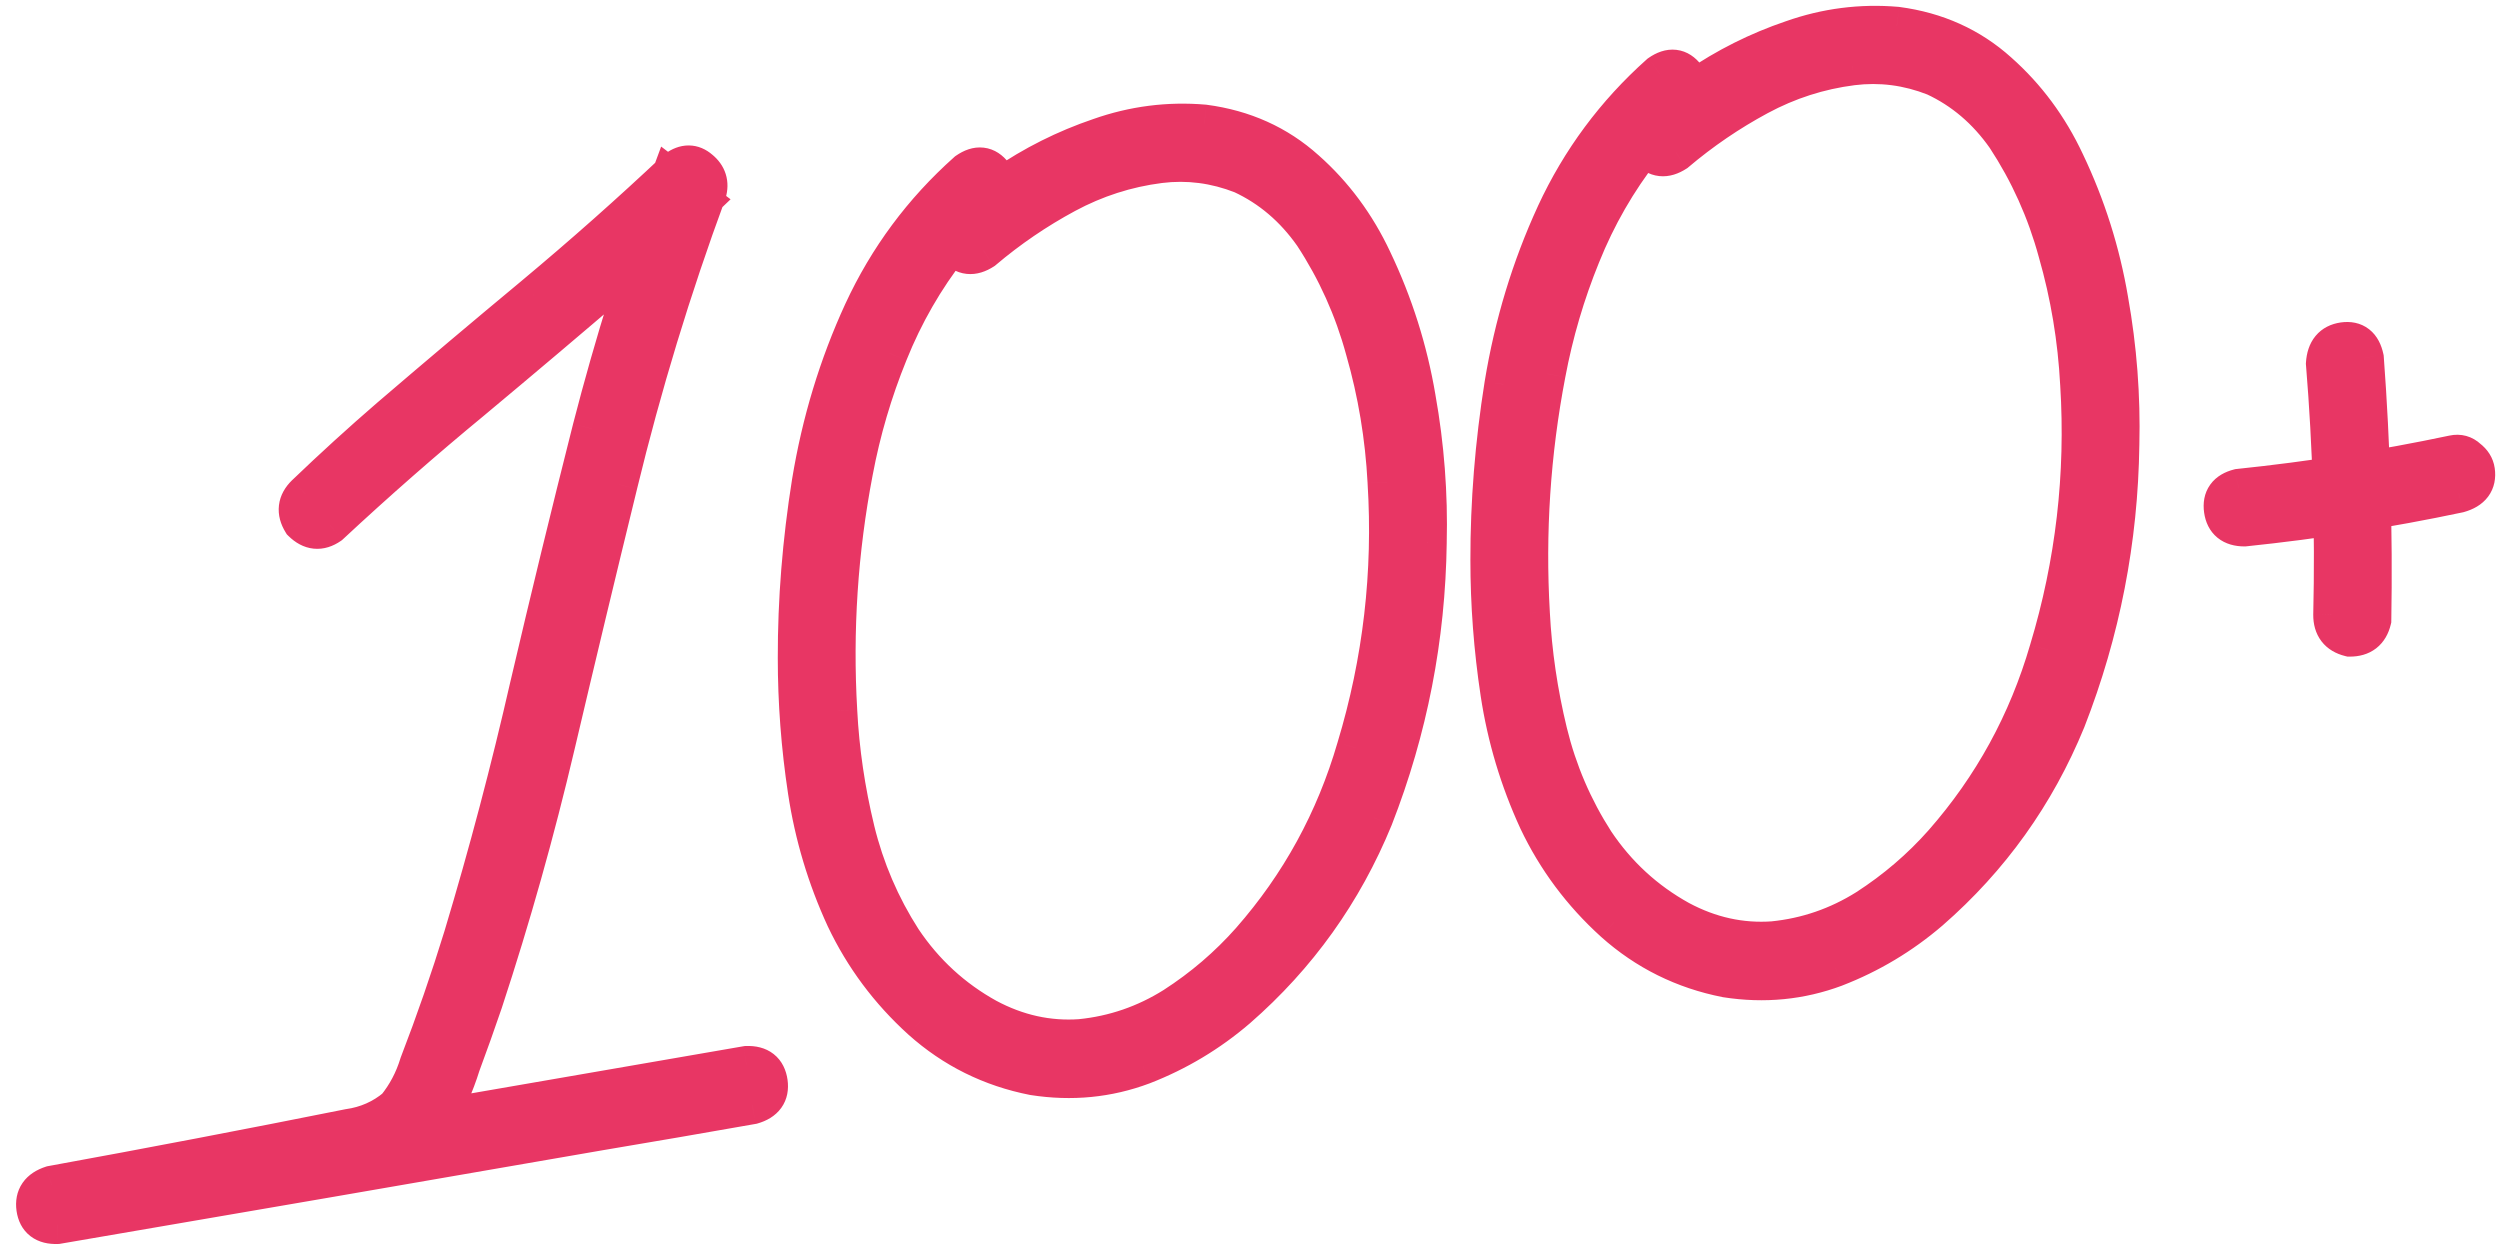 <?xml version="1.0" encoding="UTF-8"?> <svg xmlns="http://www.w3.org/2000/svg" width="130" height="65" viewBox="0 0 130 65" fill="none"><mask id="path-1-outside-1_73_23" maskUnits="userSpaceOnUse" x="-6.27" y="-6.12" width="139.244" height="72.068" fill="black"><rect fill="white" x="-6.27" y="-6.12" width="139.244" height="72.068"></rect><path d="M17.153 27.307C16.645 27.66 16.162 27.611 15.704 27.16C15.372 26.621 15.431 26.132 15.88 25.694C17.312 24.32 18.774 22.989 20.265 21.7C22.752 19.568 25.254 17.457 27.77 15.367C30.306 13.252 32.773 11.063 35.173 8.803C35.615 8.483 36.022 8.484 36.393 8.806C36.787 9.126 36.913 9.53 36.773 10.018C34.942 14.987 33.403 20.044 32.154 25.188C31.049 29.703 29.967 34.215 28.908 38.724C27.848 43.232 26.595 47.686 25.148 52.085C24.77 53.193 24.38 54.291 23.976 55.38C23.656 56.409 23.223 57.372 22.676 58.27C22.018 59.206 21.192 59.85 20.196 60.202C19.2 60.553 18.168 60.816 17.101 60.991C12.395 61.889 7.689 62.788 2.983 63.687C2.885 62.998 2.788 62.309 2.691 61.62C5.346 61.174 8 60.717 10.653 60.249C20.045 58.641 29.436 57.022 38.825 55.392C39.495 55.367 39.874 55.665 39.962 56.286C40.046 56.883 39.764 57.274 39.117 57.46C36.464 57.928 33.81 58.385 31.155 58.83C21.766 60.461 12.375 62.08 2.983 63.687C2.312 63.712 1.935 63.425 1.851 62.828C1.766 62.23 2.046 61.828 2.691 61.62C7.833 60.682 12.98 59.698 18.131 58.666C19.065 58.534 19.886 58.172 20.592 57.58C21.126 56.919 21.52 56.172 21.774 55.339C22.624 53.133 23.392 50.916 24.076 48.686C25.373 44.379 26.523 40.021 27.527 35.614C28.571 31.155 29.651 26.714 30.769 22.291C31.91 17.864 33.27 13.512 34.85 9.235C35.397 9.65 35.93 10.055 36.451 10.45C35.038 11.798 33.588 13.128 32.1 14.439C29.613 16.572 27.102 18.696 24.566 20.811C22.026 22.904 19.556 25.069 17.153 27.307Z"></path><path d="M50.28 8.919C50.83 8.537 51.291 8.589 51.661 9.075C52.029 9.539 51.993 10.025 51.554 10.532C50.769 11.229 50.051 11.986 49.4 12.805C48.081 14.491 47.018 16.34 46.21 18.352C45.399 20.342 44.795 22.396 44.397 24.514C43.608 28.633 43.334 32.784 43.577 36.968C43.683 39.039 43.987 41.105 44.487 43.167C44.984 45.206 45.798 47.107 46.93 48.869C48.078 50.581 49.547 51.932 51.336 52.922C52.895 53.756 54.514 54.113 56.193 53.993C57.934 53.818 59.551 53.261 61.045 52.324C62.536 51.363 63.863 50.227 65.025 48.914C67.587 45.998 69.416 42.658 70.511 38.895C71.873 34.39 72.407 29.78 72.112 25.064C71.99 22.715 71.608 20.425 70.968 18.195C70.387 16.051 69.489 14.057 68.276 12.213C67.287 10.806 66.059 9.761 64.592 9.077C63.19 8.525 61.758 8.341 60.297 8.524C58.585 8.742 56.962 9.264 55.429 10.09C53.896 10.916 52.466 11.891 51.138 13.016C50.584 13.376 50.112 13.325 49.722 12.865C49.351 12.378 49.399 11.891 49.864 11.403C50.61 10.759 51.386 10.169 52.193 9.633C53.739 8.571 55.4 7.739 57.173 7.137C58.944 6.512 60.758 6.279 62.616 6.439C64.676 6.71 66.438 7.504 67.902 8.821C69.362 10.114 70.525 11.684 71.39 13.531C72.479 15.814 73.235 18.203 73.657 20.698C74.102 23.19 74.293 25.694 74.23 28.21C74.163 33.165 73.233 37.936 71.442 42.525C69.852 46.405 67.485 49.715 64.34 52.456C62.869 53.718 61.23 54.7 59.423 55.4C57.614 56.078 55.723 56.263 53.751 55.955C51.529 55.519 49.58 54.552 47.905 53.055C46.226 51.534 44.907 49.764 43.948 47.743C42.976 45.63 42.316 43.427 41.969 41.133C41.618 38.815 41.444 36.508 41.445 34.211C41.439 31.212 41.683 28.166 42.176 25.074C42.688 21.955 43.584 19.004 44.864 16.222C46.163 13.414 47.969 10.98 50.28 8.919Z"></path><path d="M86.296 3.833C86.847 3.45 87.307 3.503 87.678 3.989C88.045 4.453 88.009 4.938 87.57 5.446C86.785 6.142 86.067 6.9 85.416 7.718C84.097 9.404 83.034 11.254 82.226 13.266C81.415 15.255 80.811 17.309 80.413 19.428C79.624 23.547 79.35 27.698 79.593 31.882C79.699 33.953 80.003 36.019 80.503 38.081C81 40.12 81.814 42.02 82.946 43.782C84.094 45.495 85.563 46.846 87.352 47.835C88.911 48.67 90.53 49.027 92.209 48.907C93.95 48.731 95.567 48.175 97.061 47.237C98.552 46.277 99.879 45.141 101.041 43.828C103.603 40.912 105.432 37.572 106.527 33.808C107.889 29.304 108.423 24.694 108.129 19.978C108.006 17.628 107.625 15.339 106.984 13.109C106.403 10.965 105.505 8.971 104.292 7.127C103.304 5.72 102.076 4.674 100.608 3.991C99.206 3.439 97.774 3.255 96.313 3.438C94.601 3.656 92.979 4.178 91.446 5.004C89.913 5.83 88.482 6.805 87.154 7.93C86.6 8.289 86.129 8.239 85.738 7.778C85.368 7.292 85.415 6.805 85.88 6.317C86.626 5.673 87.402 5.083 88.21 4.547C89.756 3.485 91.416 2.653 93.189 2.051C94.96 1.426 96.774 1.193 98.632 1.352C100.692 1.624 102.454 2.418 103.918 3.735C105.378 5.028 106.541 6.598 107.406 8.445C108.495 10.728 109.251 13.117 109.673 15.612C110.118 18.104 110.309 20.608 110.246 23.124C110.179 28.078 109.249 32.85 107.458 37.438C105.868 41.319 103.501 44.629 100.356 47.37C98.885 48.632 97.246 49.614 95.44 50.314C93.63 50.991 91.739 51.176 89.767 50.869C87.545 50.433 85.596 49.466 83.921 47.968C82.242 46.448 80.923 44.677 79.964 42.657C78.992 40.544 78.332 38.341 77.985 36.046C77.635 33.729 77.46 31.422 77.461 29.125C77.456 26.126 77.699 23.08 78.192 19.988C78.704 16.869 79.6 13.918 80.88 11.136C82.18 8.328 83.985 5.893 86.296 3.833Z"></path><path d="M120.908 18.911C120.951 18.226 121.268 17.841 121.861 17.758C122.453 17.674 122.819 17.962 122.959 18.622C123.295 23.144 123.425 27.684 123.348 32.241C123.202 32.848 122.814 33.149 122.186 33.144C121.584 32.994 121.285 32.603 121.289 31.97C121.391 27.596 121.265 23.244 120.908 18.911ZM116.707 27.414C116.056 27.412 115.689 27.113 115.604 26.515C115.52 25.918 115.792 25.54 116.42 25.381C120.175 24.991 123.892 24.407 127.569 23.63C127.862 23.566 128.116 23.635 128.331 23.839C128.565 24.017 128.7 24.232 128.736 24.485C128.82 25.082 128.527 25.475 127.857 25.664C124.179 26.441 120.462 27.024 116.707 27.414Z"></path></mask><path d="M17.153 27.307C16.645 27.66 16.162 27.611 15.704 27.16C15.372 26.621 15.431 26.132 15.88 25.694C17.312 24.32 18.774 22.989 20.265 21.7C22.752 19.568 25.254 17.457 27.77 15.367C30.306 13.252 32.773 11.063 35.173 8.803C35.615 8.483 36.022 8.484 36.393 8.806C36.787 9.126 36.913 9.53 36.773 10.018C34.942 14.987 33.403 20.044 32.154 25.188C31.049 29.703 29.967 34.215 28.908 38.724C27.848 43.232 26.595 47.686 25.148 52.085C24.77 53.193 24.38 54.291 23.976 55.38C23.656 56.409 23.223 57.372 22.676 58.27C22.018 59.206 21.192 59.85 20.196 60.202C19.2 60.553 18.168 60.816 17.101 60.991C12.395 61.889 7.689 62.788 2.983 63.687C2.885 62.998 2.788 62.309 2.691 61.62C5.346 61.174 8 60.717 10.653 60.249C20.045 58.641 29.436 57.022 38.825 55.392C39.495 55.367 39.874 55.665 39.962 56.286C40.046 56.883 39.764 57.274 39.117 57.46C36.464 57.928 33.81 58.385 31.155 58.83C21.766 60.461 12.375 62.08 2.983 63.687C2.312 63.712 1.935 63.425 1.851 62.828C1.766 62.23 2.046 61.828 2.691 61.62C7.833 60.682 12.98 59.698 18.131 58.666C19.065 58.534 19.886 58.172 20.592 57.58C21.126 56.919 21.52 56.172 21.774 55.339C22.624 53.133 23.392 50.916 24.076 48.686C25.373 44.379 26.523 40.021 27.527 35.614C28.571 31.155 29.651 26.714 30.769 22.291C31.91 17.864 33.27 13.512 34.85 9.235C35.397 9.65 35.93 10.055 36.451 10.45C35.038 11.798 33.588 13.128 32.1 14.439C29.613 16.572 27.102 18.696 24.566 20.811C22.026 22.904 19.556 25.069 17.153 27.307Z" fill="#E83664"></path><path d="M50.28 8.919C50.83 8.537 51.291 8.589 51.661 9.075C52.029 9.539 51.993 10.025 51.554 10.532C50.769 11.229 50.051 11.986 49.4 12.805C48.081 14.491 47.018 16.34 46.21 18.352C45.399 20.342 44.795 22.396 44.397 24.514C43.608 28.633 43.334 32.784 43.577 36.968C43.683 39.039 43.987 41.105 44.487 43.167C44.984 45.206 45.798 47.107 46.93 48.869C48.078 50.581 49.547 51.932 51.336 52.922C52.895 53.756 54.514 54.113 56.193 53.993C57.934 53.818 59.551 53.261 61.045 52.324C62.536 51.363 63.863 50.227 65.025 48.914C67.587 45.998 69.416 42.658 70.511 38.895C71.873 34.39 72.407 29.78 72.112 25.064C71.99 22.715 71.608 20.425 70.968 18.195C70.387 16.051 69.489 14.057 68.276 12.213C67.287 10.806 66.059 9.761 64.592 9.077C63.19 8.525 61.758 8.341 60.297 8.524C58.585 8.742 56.962 9.264 55.429 10.09C53.896 10.916 52.466 11.891 51.138 13.016C50.584 13.376 50.112 13.325 49.722 12.865C49.351 12.378 49.399 11.891 49.864 11.403C50.61 10.759 51.386 10.169 52.193 9.633C53.739 8.571 55.4 7.739 57.173 7.137C58.944 6.512 60.758 6.279 62.616 6.439C64.676 6.71 66.438 7.504 67.902 8.821C69.362 10.114 70.525 11.684 71.39 13.531C72.479 15.814 73.235 18.203 73.657 20.698C74.102 23.19 74.293 25.694 74.23 28.21C74.163 33.165 73.233 37.936 71.442 42.525C69.852 46.405 67.485 49.715 64.34 52.456C62.869 53.718 61.23 54.7 59.423 55.4C57.614 56.078 55.723 56.263 53.751 55.955C51.529 55.519 49.58 54.552 47.905 53.055C46.226 51.534 44.907 49.764 43.948 47.743C42.976 45.63 42.316 43.427 41.969 41.133C41.618 38.815 41.444 36.508 41.445 34.211C41.439 31.212 41.683 28.166 42.176 25.074C42.688 21.955 43.584 19.004 44.864 16.222C46.163 13.414 47.969 10.98 50.28 8.919Z" fill="#E83664"></path><path d="M86.296 3.833C86.847 3.45 87.307 3.503 87.678 3.989C88.045 4.453 88.009 4.938 87.57 5.446C86.785 6.142 86.067 6.9 85.416 7.718C84.097 9.404 83.034 11.254 82.226 13.266C81.415 15.255 80.811 17.309 80.413 19.428C79.624 23.547 79.35 27.698 79.593 31.882C79.699 33.953 80.003 36.019 80.503 38.081C81 40.12 81.814 42.02 82.946 43.782C84.094 45.495 85.563 46.846 87.352 47.835C88.911 48.67 90.53 49.027 92.209 48.907C93.95 48.731 95.567 48.175 97.061 47.237C98.552 46.277 99.879 45.141 101.041 43.828C103.603 40.912 105.432 37.572 106.527 33.808C107.889 29.304 108.423 24.694 108.129 19.978C108.006 17.628 107.625 15.339 106.984 13.109C106.403 10.965 105.505 8.971 104.292 7.127C103.304 5.72 102.076 4.674 100.608 3.991C99.206 3.439 97.774 3.255 96.313 3.438C94.601 3.656 92.979 4.178 91.446 5.004C89.913 5.83 88.482 6.805 87.154 7.93C86.6 8.289 86.129 8.239 85.738 7.778C85.368 7.292 85.415 6.805 85.88 6.317C86.626 5.673 87.402 5.083 88.21 4.547C89.756 3.485 91.416 2.653 93.189 2.051C94.96 1.426 96.774 1.193 98.632 1.352C100.692 1.624 102.454 2.418 103.918 3.735C105.378 5.028 106.541 6.598 107.406 8.445C108.495 10.728 109.251 13.117 109.673 15.612C110.118 18.104 110.309 20.608 110.246 23.124C110.179 28.078 109.249 32.85 107.458 37.438C105.868 41.319 103.501 44.629 100.356 47.37C98.885 48.632 97.246 49.614 95.44 50.314C93.63 50.991 91.739 51.176 89.767 50.869C87.545 50.433 85.596 49.466 83.921 47.968C82.242 46.448 80.923 44.677 79.964 42.657C78.992 40.544 78.332 38.341 77.985 36.046C77.635 33.729 77.46 31.422 77.461 29.125C77.456 26.126 77.699 23.08 78.192 19.988C78.704 16.869 79.6 13.918 80.88 11.136C82.18 8.328 83.985 5.893 86.296 3.833Z" fill="#E83664"></path><path d="M120.908 18.911C120.951 18.226 121.268 17.841 121.861 17.758C122.453 17.674 122.819 17.962 122.959 18.622C123.295 23.144 123.425 27.684 123.348 32.241C123.202 32.848 122.814 33.149 122.186 33.144C121.584 32.994 121.285 32.603 121.289 31.97C121.391 27.596 121.265 23.244 120.908 18.911ZM116.707 27.414C116.056 27.412 115.689 27.113 115.604 26.515C115.52 25.918 115.792 25.54 116.42 25.381C120.175 24.991 123.892 24.407 127.569 23.63C127.862 23.566 128.116 23.635 128.331 23.839C128.565 24.017 128.7 24.232 128.736 24.485C128.82 25.082 128.527 25.475 127.857 25.664C124.179 26.441 120.462 27.024 116.707 27.414Z" fill="#E83664"></path><path d="M17.153 27.307L17.724 28.128L17.782 28.087L17.835 28.039L17.153 27.307ZM15.704 27.16L14.852 27.684L14.916 27.788L15.003 27.873L15.704 27.16ZM15.88 25.694L15.188 24.972L15.181 24.978L15.88 25.694ZM20.265 21.7L19.614 20.941L19.611 20.943L20.265 21.7ZM27.77 15.367L28.409 16.137L28.411 16.135L27.77 15.367ZM35.173 8.803L34.587 7.993L34.534 8.031L34.487 8.075L35.173 8.803ZM36.393 8.806L35.737 9.561L35.75 9.572L35.763 9.583L36.393 8.806ZM36.773 10.018L37.712 10.364L37.724 10.329L37.734 10.294L36.773 10.018ZM32.154 25.188L33.126 25.426L33.126 25.424L32.154 25.188ZM25.148 52.085L26.095 52.408L26.098 52.398L25.148 52.085ZM23.976 55.38L23.038 55.032L23.029 55.057L23.02 55.083L23.976 55.38ZM22.676 58.27L23.494 58.844L23.513 58.818L23.53 58.79L22.676 58.27ZM17.101 60.991L16.939 60.004L16.926 60.006L16.913 60.008L17.101 60.991ZM2.983 63.687L3.019 64.687L3.086 64.684L3.151 64.673L2.983 63.687ZM2.691 61.62L2.511 60.636L2.446 60.648L2.383 60.668L2.691 61.62ZM10.653 60.249L10.484 59.263L10.479 59.264L10.653 60.249ZM38.825 55.392L38.788 54.392L38.72 54.395L38.653 54.406L38.825 55.392ZM39.117 57.46L39.29 58.444L39.342 58.435L39.392 58.421L39.117 57.46ZM31.155 58.83L30.989 57.844L30.983 57.845L31.155 58.83ZM18.131 58.666L17.992 57.675L17.963 57.679L17.935 57.685L18.131 58.666ZM20.592 57.58L21.234 58.346L21.309 58.284L21.37 58.208L20.592 57.58ZM21.774 55.339L20.841 54.979L20.828 55.013L20.818 55.047L21.774 55.339ZM24.076 48.686L25.032 48.98L25.034 48.975L24.076 48.686ZM27.527 35.614L26.554 35.386L26.552 35.392L27.527 35.614ZM30.769 22.291L29.801 22.041L29.8 22.046L30.769 22.291ZM34.85 9.235L35.455 8.439L34.38 7.622L33.912 8.889L34.85 9.235ZM36.451 10.45L37.141 11.174L37.99 10.364L37.056 9.654L36.451 10.45ZM32.1 14.439L32.751 15.199L32.761 15.19L32.1 14.439ZM24.566 20.811L25.202 21.583L25.206 21.579L24.566 20.811ZM50.28 8.919L49.709 8.098L49.66 8.132L49.615 8.173L50.28 8.919ZM51.661 9.075L50.866 9.682L50.872 9.689L50.878 9.697L51.661 9.075ZM51.554 10.532L52.218 11.28L52.267 11.236L52.309 11.187L51.554 10.532ZM49.4 12.805L48.617 12.182L48.612 12.189L49.4 12.805ZM46.21 18.352L47.136 18.73L47.138 18.725L46.21 18.352ZM44.397 24.514L45.379 24.702L45.38 24.699L44.397 24.514ZM43.577 36.968L44.575 36.917L44.575 36.911L43.577 36.968ZM44.487 43.167L43.515 43.403L43.515 43.404L44.487 43.167ZM46.93 48.869L46.089 49.409L46.094 49.417L46.099 49.425L46.93 48.869ZM51.336 52.922L50.852 53.797L50.864 53.803L51.336 52.922ZM56.193 53.993L56.264 54.991L56.279 54.99L56.293 54.988L56.193 53.993ZM61.045 52.324L61.577 53.171L61.587 53.164L61.045 52.324ZM65.025 48.914L65.774 49.578L65.776 49.575L65.025 48.914ZM70.511 38.895L69.553 38.605L69.55 38.615L70.511 38.895ZM72.112 25.064L71.114 25.116L71.114 25.127L72.112 25.064ZM70.968 18.195L70.003 18.457L70.005 18.464L70.007 18.471L70.968 18.195ZM68.276 12.213L69.112 11.663L69.103 11.651L69.094 11.638L68.276 12.213ZM64.592 9.077L65.014 8.171L64.987 8.158L64.958 8.147L64.592 9.077ZM60.297 8.524L60.172 7.532L60.17 7.532L60.297 8.524ZM51.138 13.016L51.682 13.855L51.736 13.82L51.784 13.779L51.138 13.016ZM49.722 12.865L48.927 13.471L48.943 13.491L48.959 13.511L49.722 12.865ZM49.864 11.403L49.21 10.647L49.174 10.678L49.141 10.713L49.864 11.403ZM52.193 9.633L52.746 10.466L52.753 10.462L52.76 10.457L52.193 9.633ZM57.173 7.137L57.495 8.084L57.506 8.08L57.173 7.137ZM62.616 6.439L62.747 5.447L62.724 5.444L62.702 5.442L62.616 6.439ZM67.902 8.821L67.233 9.564L67.239 9.569L67.902 8.821ZM71.39 13.531L70.484 13.955L70.487 13.961L71.39 13.531ZM73.657 20.698L72.671 20.865L72.672 20.874L73.657 20.698ZM74.23 28.21L73.23 28.185L73.23 28.197L74.23 28.21ZM71.442 42.525L72.367 42.904L72.37 42.896L72.373 42.888L71.442 42.525ZM64.34 52.456L64.991 53.215L64.997 53.21L64.34 52.456ZM59.423 55.4L59.774 56.337L59.785 56.333L59.423 55.4ZM53.751 55.955L53.559 56.937L53.578 56.94L53.597 56.943L53.751 55.955ZM47.905 53.055L47.233 53.796L47.238 53.8L47.905 53.055ZM43.948 47.743L43.04 48.161L43.045 48.172L43.948 47.743ZM41.969 41.133L40.98 41.282L40.98 41.282L41.969 41.133ZM41.445 34.211L42.445 34.212L42.445 34.209L41.445 34.211ZM42.176 25.074L41.189 24.912L41.188 24.916L42.176 25.074ZM44.864 16.222L43.956 15.802L43.955 15.804L44.864 16.222ZM86.296 3.833L85.726 3.012L85.676 3.046L85.631 3.086L86.296 3.833ZM87.678 3.989L86.882 4.595L86.888 4.603L86.894 4.61L87.678 3.989ZM87.57 5.446L88.234 6.193L88.283 6.15L88.326 6.1L87.57 5.446ZM85.416 7.718L84.634 7.096L84.628 7.102L85.416 7.718ZM82.226 13.266L83.152 13.643L83.154 13.639L82.226 13.266ZM80.413 19.428L81.395 19.616L81.396 19.612L80.413 19.428ZM79.593 31.882L80.591 31.831L80.591 31.824L79.593 31.882ZM80.503 38.081L79.531 38.317L79.531 38.318L80.503 38.081ZM82.946 43.782L82.105 44.323L82.11 44.331L82.116 44.339L82.946 43.782ZM87.352 47.835L86.868 48.711L86.88 48.717L87.352 47.835ZM92.209 48.907L92.28 49.905L92.295 49.904L92.309 49.902L92.209 48.907ZM97.061 47.237L97.593 48.085L97.603 48.078L97.061 47.237ZM101.041 43.828L101.79 44.491L101.792 44.488L101.041 43.828ZM106.527 33.808L105.57 33.519L105.567 33.529L106.527 33.808ZM108.129 19.978L107.13 20.03L107.131 20.04L108.129 19.978ZM106.984 13.109L106.019 13.371L106.021 13.378L106.023 13.385L106.984 13.109ZM104.292 7.127L105.128 6.577L105.119 6.564L105.111 6.552L104.292 7.127ZM100.608 3.991L101.03 3.084L101.003 3.072L100.974 3.06L100.608 3.991ZM96.313 3.438L96.189 2.445L96.186 2.446L96.313 3.438ZM87.154 7.93L87.698 8.769L87.752 8.734L87.8 8.693L87.154 7.93ZM85.738 7.778L84.943 8.384L84.959 8.405L84.975 8.425L85.738 7.778ZM85.88 6.317L85.227 5.56L85.19 5.592L85.157 5.626L85.88 6.317ZM88.21 4.547L88.763 5.38L88.769 5.376L88.776 5.371L88.21 4.547ZM93.189 2.051L93.511 2.998L93.522 2.994L93.189 2.051ZM98.632 1.352L98.763 0.361L98.74 0.358L98.718 0.356L98.632 1.352ZM103.918 3.735L103.249 4.478L103.255 4.483L103.918 3.735ZM107.406 8.445L106.5 8.869L106.503 8.875L107.406 8.445ZM109.673 15.612L108.687 15.779L108.688 15.788L109.673 15.612ZM110.246 23.124L109.246 23.099L109.246 23.11L110.246 23.124ZM107.458 37.438L108.383 37.817L108.386 37.81L108.389 37.802L107.458 37.438ZM100.356 47.37L101.007 48.129L101.013 48.124L100.356 47.37ZM95.44 50.314L95.79 51.251L95.801 51.246L95.44 50.314ZM89.767 50.869L89.575 51.85L89.594 51.854L89.613 51.857L89.767 50.869ZM83.921 47.968L83.249 48.71L83.254 48.714L83.921 47.968ZM79.964 42.657L79.056 43.075L79.061 43.086L79.964 42.657ZM77.985 36.046L76.996 36.196L76.996 36.196L77.985 36.046ZM77.461 29.125L78.461 29.125L78.461 29.123L77.461 29.125ZM78.192 19.988L77.205 19.825L77.204 19.83L78.192 19.988ZM80.88 11.136L79.972 10.716L79.972 10.718L80.88 11.136ZM120.908 18.911L119.91 18.849L119.906 18.921L119.912 18.993L120.908 18.911ZM122.959 18.622L123.956 18.548L123.951 18.481L123.937 18.415L122.959 18.622ZM123.348 32.241L124.32 32.476L124.346 32.369L124.348 32.258L123.348 32.241ZM122.186 33.144L121.946 34.114L122.06 34.142L122.178 34.144L122.186 33.144ZM121.289 31.97L120.289 31.946L120.289 31.955L120.289 31.964L121.289 31.97ZM116.707 27.414L116.704 28.414L116.757 28.414L116.81 28.409L116.707 27.414ZM116.42 25.381L116.317 24.386L116.245 24.393L116.174 24.411L116.42 25.381ZM127.569 23.63L127.776 24.609L127.785 24.607L127.569 23.63ZM128.331 23.839L127.642 24.564L127.682 24.602L127.726 24.636L128.331 23.839ZM127.857 25.664L128.063 26.642L128.095 26.635L128.127 26.626L127.857 25.664ZM16.582 26.486C16.525 26.526 16.492 26.538 16.484 26.54C16.479 26.542 16.49 26.538 16.511 26.54C16.531 26.542 16.535 26.547 16.521 26.54C16.504 26.53 16.464 26.505 16.404 26.447L15.003 27.873C15.341 28.206 15.777 28.476 16.309 28.53C16.847 28.584 17.329 28.402 17.724 28.128L16.582 26.486ZM16.555 26.636C16.474 26.503 16.496 26.471 16.492 26.509C16.49 26.522 16.486 26.525 16.493 26.513C16.501 26.498 16.524 26.463 16.578 26.41L15.181 24.978C14.839 25.312 14.569 25.743 14.506 26.27C14.443 26.796 14.602 27.278 14.852 27.684L16.555 26.636ZM16.572 26.416C17.992 25.053 19.441 23.734 20.919 22.457L19.611 20.943C18.107 22.243 16.632 23.586 15.188 24.972L16.572 26.416ZM20.916 22.459C23.399 20.33 25.896 18.223 28.409 16.137L27.131 14.598C24.611 16.691 22.105 18.805 19.614 20.941L20.916 22.459ZM28.411 16.135C30.962 14.006 33.444 11.805 35.858 9.531L34.487 8.075C32.102 10.322 29.65 12.496 27.129 14.599L28.411 16.135ZM35.759 9.613C35.812 9.575 35.842 9.562 35.85 9.559C35.855 9.557 35.84 9.564 35.807 9.563C35.791 9.563 35.775 9.562 35.76 9.559C35.745 9.555 35.732 9.551 35.724 9.548C35.707 9.541 35.712 9.539 35.737 9.561L37.049 8.052C36.722 7.767 36.304 7.565 35.813 7.563C35.336 7.562 34.921 7.751 34.587 7.993L35.759 9.613ZM35.763 9.583C35.802 9.614 35.82 9.636 35.826 9.646C35.832 9.654 35.831 9.654 35.829 9.648C35.827 9.642 35.829 9.642 35.828 9.653C35.828 9.665 35.826 9.693 35.812 9.742L37.734 10.294C37.848 9.9 37.87 9.473 37.737 9.049C37.604 8.626 37.342 8.288 37.023 8.03L35.763 9.583ZM35.835 9.672C33.991 14.677 32.44 19.771 31.183 24.953L33.126 25.424C34.365 20.317 35.894 15.297 37.712 10.364L35.835 9.672ZM31.183 24.951C30.077 29.469 28.994 33.983 27.934 38.495L29.881 38.952C30.94 34.447 32.021 29.938 33.126 25.426L31.183 24.951ZM27.934 38.495C26.881 42.975 25.636 47.401 24.198 51.773L26.098 52.398C27.554 47.971 28.815 43.489 29.881 38.952L27.934 38.495ZM24.202 51.762C23.827 52.862 23.439 53.952 23.038 55.032L24.913 55.727C25.32 54.631 25.714 53.524 26.095 52.408L24.202 51.762ZM23.02 55.083C22.725 56.036 22.325 56.924 21.822 57.749L23.53 58.79C24.121 57.821 24.588 56.782 24.931 55.676L23.02 55.083ZM21.858 57.695C21.309 58.476 20.646 58.983 19.863 59.259L20.528 61.145C21.737 60.718 22.728 59.936 23.494 58.844L21.858 57.695ZM19.863 59.259C18.924 59.59 17.95 59.839 16.939 60.004L17.262 61.977C18.386 61.794 19.475 61.517 20.528 61.145L19.863 59.259ZM16.913 60.008C14.56 60.458 12.207 60.907 9.854 61.357C7.501 61.806 5.148 62.256 2.795 62.705L3.17 64.67C5.523 64.22 7.876 63.771 10.229 63.321C12.582 62.872 14.935 62.422 17.288 61.973L16.913 60.008ZM3.973 63.548C3.973 63.546 3.973 63.545 3.972 63.544C3.972 63.542 3.972 63.541 3.972 63.539C3.972 63.538 3.971 63.537 3.971 63.535C3.971 63.534 3.971 63.533 3.971 63.531C3.97 63.53 3.97 63.529 3.97 63.527C3.97 63.526 3.97 63.525 3.97 63.523C3.969 63.522 3.969 63.521 3.969 63.519C3.969 63.518 3.969 63.517 3.968 63.515C3.968 63.514 3.968 63.513 3.968 63.511C3.968 63.51 3.967 63.508 3.967 63.507C3.967 63.506 3.967 63.505 3.967 63.503C3.966 63.502 3.966 63.5 3.966 63.499C3.966 63.498 3.966 63.496 3.966 63.495C3.965 63.494 3.965 63.492 3.965 63.491C3.965 63.49 3.965 63.488 3.964 63.487C3.964 63.486 3.964 63.484 3.964 63.483C3.964 63.482 3.963 63.48 3.963 63.479C3.963 63.477 3.963 63.476 3.963 63.475C3.962 63.474 3.962 63.472 3.962 63.471C3.962 63.469 3.962 63.468 3.962 63.467C3.961 63.465 3.961 63.464 3.961 63.463C3.961 63.461 3.961 63.46 3.96 63.459C3.96 63.457 3.96 63.456 3.96 63.455C3.96 63.453 3.959 63.452 3.959 63.451C3.959 63.449 3.959 63.448 3.959 63.447C3.958 63.445 3.958 63.444 3.958 63.443C3.958 63.441 3.958 63.44 3.958 63.438C3.957 63.437 3.957 63.436 3.957 63.434C3.957 63.433 3.957 63.432 3.956 63.43C3.956 63.429 3.956 63.428 3.956 63.426C3.956 63.425 3.955 63.424 3.955 63.422C3.955 63.421 3.955 63.42 3.955 63.418C3.954 63.417 3.954 63.416 3.954 63.414C3.954 63.413 3.954 63.412 3.954 63.41C3.953 63.409 3.953 63.407 3.953 63.406C3.953 63.405 3.953 63.404 3.952 63.402C3.952 63.401 3.952 63.4 3.952 63.398C3.952 63.397 3.951 63.395 3.951 63.394C3.951 63.393 3.951 63.391 3.951 63.39C3.95 63.389 3.95 63.387 3.95 63.386C3.95 63.385 3.95 63.383 3.95 63.382C3.949 63.381 3.949 63.379 3.949 63.378C3.949 63.377 3.949 63.375 3.948 63.374C3.948 63.373 3.948 63.371 3.948 63.37C3.948 63.368 3.947 63.367 3.947 63.366C3.947 63.364 3.947 63.363 3.947 63.362C3.946 63.36 3.946 63.359 3.946 63.358C3.946 63.356 3.946 63.355 3.946 63.354C3.945 63.352 3.945 63.351 3.945 63.35C3.945 63.348 3.945 63.347 3.944 63.346C3.944 63.344 3.944 63.343 3.944 63.342C3.944 63.34 3.943 63.339 3.943 63.337C3.943 63.336 3.943 63.335 3.943 63.334C3.943 63.332 3.942 63.331 3.942 63.33C3.942 63.328 3.942 63.327 3.942 63.325C3.941 63.324 3.941 63.323 3.941 63.321C3.941 63.32 3.941 63.319 3.94 63.317C3.94 63.316 3.94 63.315 3.94 63.313C3.94 63.312 3.939 63.311 3.939 63.309C3.939 63.308 3.939 63.307 3.939 63.305C3.939 63.304 3.938 63.303 3.938 63.301C3.938 63.3 3.938 63.298 3.938 63.297C3.937 63.296 3.937 63.294 3.937 63.293C3.937 63.292 3.937 63.29 3.936 63.289C3.936 63.288 3.936 63.286 3.936 63.285C3.936 63.284 3.935 63.282 3.935 63.281C3.935 63.28 3.935 63.278 3.935 63.277C3.935 63.276 3.934 63.274 3.934 63.273C3.934 63.272 3.934 63.27 3.934 63.269C3.933 63.267 3.933 63.266 3.933 63.265C3.933 63.264 3.933 63.262 3.932 63.261C3.932 63.259 3.932 63.258 3.932 63.257C3.932 63.255 3.931 63.254 3.931 63.253C3.931 63.251 3.931 63.25 3.931 63.249C3.931 63.247 3.93 63.246 3.93 63.245C3.93 63.243 3.93 63.242 3.93 63.241C3.929 63.239 3.929 63.238 3.929 63.237C3.929 63.235 3.929 63.234 3.928 63.233C3.928 63.231 3.928 63.23 3.928 63.228C3.928 63.227 3.927 63.226 3.927 63.224C3.927 63.223 3.927 63.222 3.927 63.22C3.927 63.219 3.926 63.218 3.926 63.216C3.926 63.215 3.926 63.214 3.926 63.212C3.925 63.211 3.925 63.21 3.925 63.208C3.925 63.207 3.925 63.206 3.924 63.204C3.924 63.203 3.924 63.202 3.924 63.2C3.924 63.199 3.923 63.197 3.923 63.196C3.923 63.195 3.923 63.194 3.923 63.192C3.923 63.191 3.922 63.189 3.922 63.188C3.922 63.187 3.922 63.185 3.922 63.184C3.921 63.183 3.921 63.181 3.921 63.18C3.921 63.179 3.921 63.177 3.92 63.176C3.92 63.175 3.92 63.173 3.92 63.172C3.92 63.171 3.92 63.169 3.919 63.168C3.919 63.167 3.919 63.165 3.919 63.164C3.919 63.163 3.918 63.161 3.918 63.16C3.918 63.158 3.918 63.157 3.918 63.156C3.917 63.154 3.917 63.153 3.917 63.152C3.917 63.15 3.917 63.149 3.916 63.148C3.916 63.146 3.916 63.145 3.916 63.144C3.916 63.142 3.916 63.141 3.915 63.14C3.915 63.138 3.915 63.137 3.915 63.136C3.915 63.134 3.914 63.133 3.914 63.132C3.914 63.13 3.914 63.129 3.914 63.127C3.913 63.126 3.913 63.125 3.913 63.123C3.913 63.122 3.913 63.121 3.912 63.119C3.912 63.118 3.912 63.117 3.912 63.115C3.912 63.114 3.912 63.113 3.911 63.111C3.911 63.11 3.911 63.109 3.911 63.107C3.911 63.106 3.91 63.105 3.91 63.103C3.91 63.102 3.91 63.101 3.91 63.099C3.909 63.098 3.909 63.096 3.909 63.095C3.909 63.094 3.909 63.093 3.908 63.091C3.908 63.09 3.908 63.089 3.908 63.087C3.908 63.086 3.908 63.084 3.907 63.083C3.907 63.082 3.907 63.08 3.907 63.079C3.907 63.078 3.906 63.076 3.906 63.075C3.906 63.074 3.906 63.072 3.906 63.071C3.905 63.07 3.905 63.068 3.905 63.067C3.905 63.066 3.905 63.064 3.904 63.063C3.904 63.062 3.904 63.06 3.904 63.059C3.904 63.057 3.904 63.056 3.903 63.055C3.903 63.053 3.903 63.052 3.903 63.051C3.903 63.049 3.902 63.048 3.902 63.047C3.902 63.045 3.902 63.044 3.902 63.043C3.901 63.041 3.901 63.04 3.901 63.039C3.901 63.037 3.901 63.036 3.9 63.035C3.9 63.033 3.9 63.032 3.9 63.031C3.9 63.029 3.9 63.028 3.899 63.026C3.899 63.025 3.899 63.024 3.899 63.023C3.899 63.021 3.898 63.02 3.898 63.019C3.898 63.017 3.898 63.016 3.898 63.014C3.897 63.013 3.897 63.012 3.897 63.01C3.897 63.009 3.897 63.008 3.896 63.006C3.896 63.005 3.896 63.004 3.896 63.002C3.896 63.001 3.896 63 3.895 62.998C3.895 62.997 3.895 62.996 3.895 62.994C3.895 62.993 3.894 62.992 3.894 62.99C3.894 62.989 3.894 62.987 3.894 62.986C3.893 62.985 3.893 62.983 3.893 62.982C3.893 62.981 3.893 62.979 3.893 62.978C3.892 62.977 3.892 62.975 3.892 62.974C3.892 62.973 3.892 62.971 3.891 62.97C3.891 62.969 3.891 62.967 3.891 62.966C3.891 62.965 3.89 62.963 3.89 62.962C3.89 62.961 3.89 62.959 3.89 62.958C3.889 62.956 3.889 62.955 3.889 62.954C3.889 62.953 3.889 62.951 3.889 62.95C3.888 62.949 3.888 62.947 3.888 62.946C3.888 62.944 3.888 62.943 3.887 62.942C3.887 62.94 3.887 62.939 3.887 62.938C3.887 62.936 3.886 62.935 3.886 62.934C3.886 62.932 3.886 62.931 3.886 62.93C3.885 62.928 3.885 62.927 3.885 62.926C3.885 62.924 3.885 62.923 3.885 62.922C3.884 62.92 3.884 62.919 3.884 62.917C3.884 62.916 3.884 62.915 3.883 62.913C3.883 62.912 3.883 62.911 3.883 62.909C3.883 62.908 3.882 62.907 3.882 62.905C3.882 62.904 3.882 62.903 3.882 62.901C3.881 62.9 3.881 62.899 3.881 62.897C3.881 62.896 3.881 62.895 3.881 62.893C3.88 62.892 3.88 62.891 3.88 62.889C3.88 62.888 3.88 62.886 3.879 62.885C3.879 62.884 3.879 62.883 3.879 62.881C3.879 62.88 3.878 62.878 3.878 62.877C3.878 62.876 3.878 62.874 3.878 62.873C3.877 62.872 3.877 62.87 3.877 62.869C3.877 62.868 3.877 62.866 3.877 62.865C3.876 62.864 3.876 62.862 3.876 62.861C3.876 62.86 3.876 62.858 3.875 62.857C3.875 62.856 3.875 62.854 3.875 62.853C3.875 62.852 3.874 62.85 3.874 62.849C3.874 62.847 3.874 62.846 3.874 62.845C3.873 62.843 3.873 62.842 3.873 62.841C3.873 62.839 3.873 62.838 3.873 62.837C3.872 62.835 3.872 62.834 3.872 62.833C3.872 62.831 3.872 62.83 3.871 62.829C3.871 62.827 3.871 62.826 3.871 62.825C3.871 62.823 3.87 62.822 3.87 62.821C3.87 62.819 3.87 62.818 3.87 62.816C3.869 62.815 3.869 62.814 3.869 62.812C3.869 62.811 3.869 62.81 3.869 62.808C3.868 62.807 3.868 62.806 3.868 62.804C3.868 62.803 3.868 62.802 3.867 62.8C3.867 62.799 3.867 62.798 3.867 62.796C3.867 62.795 3.866 62.794 3.866 62.792C3.866 62.791 3.866 62.79 3.866 62.788C3.865 62.787 3.865 62.785 3.865 62.784C3.865 62.783 3.865 62.782 3.865 62.78C3.864 62.779 3.864 62.778 3.864 62.776C3.864 62.775 3.864 62.773 3.863 62.772C3.863 62.771 3.863 62.769 3.863 62.768C3.863 62.767 3.862 62.765 3.862 62.764C3.862 62.763 3.862 62.761 3.862 62.76C3.862 62.759 3.861 62.757 3.861 62.756C3.861 62.755 3.861 62.753 3.861 62.752C3.86 62.751 3.86 62.749 3.86 62.748C3.86 62.746 3.86 62.745 3.859 62.744C3.859 62.742 3.859 62.741 3.859 62.74C3.859 62.738 3.858 62.737 3.858 62.736C3.858 62.734 3.858 62.733 3.858 62.732C3.858 62.73 3.857 62.729 3.857 62.728C3.857 62.726 3.857 62.725 3.857 62.724C3.856 62.722 3.856 62.721 3.856 62.72C3.856 62.718 3.856 62.717 3.855 62.715C3.855 62.714 3.855 62.713 3.855 62.712C3.855 62.71 3.854 62.709 3.854 62.708C3.854 62.706 3.854 62.705 3.854 62.703C3.854 62.702 3.853 62.701 3.853 62.699C3.853 62.698 3.853 62.697 3.853 62.695C3.852 62.694 3.852 62.693 3.852 62.691C3.852 62.69 3.852 62.689 3.851 62.687C3.851 62.686 3.851 62.685 3.851 62.683C3.851 62.682 3.85 62.681 3.85 62.679C3.85 62.678 3.85 62.676 3.85 62.675C3.85 62.674 3.849 62.672 3.849 62.671C3.849 62.67 3.849 62.668 3.849 62.667C3.848 62.666 3.848 62.664 3.848 62.663C3.848 62.662 3.848 62.66 3.847 62.659C3.847 62.658 3.847 62.656 3.847 62.655C3.847 62.654 3.846 62.652 3.846 62.651C3.846 62.65 3.846 62.648 3.846 62.647C3.846 62.645 3.845 62.644 3.845 62.643C3.845 62.642 3.845 62.64 3.845 62.639C3.844 62.638 3.844 62.636 3.844 62.635C3.844 62.633 3.844 62.632 3.843 62.631C3.843 62.629 3.843 62.628 3.843 62.627C3.843 62.625 3.842 62.624 3.842 62.623C3.842 62.621 3.842 62.62 3.842 62.619C3.842 62.617 3.841 62.616 3.841 62.615C3.841 62.613 3.841 62.612 3.841 62.611C3.84 62.609 3.84 62.608 3.84 62.606C3.84 62.605 3.84 62.604 3.839 62.602C3.839 62.601 3.839 62.6 3.839 62.598C3.839 62.597 3.839 62.596 3.838 62.594C3.838 62.593 3.838 62.592 3.838 62.59C3.838 62.589 3.837 62.588 3.837 62.586C3.837 62.585 3.837 62.584 3.837 62.582C3.836 62.581 3.836 62.58 3.836 62.578C3.836 62.577 3.836 62.575 3.835 62.574C3.835 62.573 3.835 62.572 3.835 62.57C3.835 62.569 3.835 62.567 3.834 62.566C3.834 62.565 3.834 62.563 3.834 62.562C3.834 62.561 3.833 62.559 3.833 62.558C3.833 62.557 3.833 62.555 3.833 62.554C3.832 62.553 3.832 62.551 3.832 62.55C3.832 62.549 3.832 62.547 3.831 62.546C3.831 62.545 3.831 62.543 3.831 62.542C3.831 62.541 3.831 62.539 3.83 62.538C3.83 62.536 3.83 62.535 3.83 62.534C3.83 62.532 3.829 62.531 3.829 62.53C3.829 62.528 3.829 62.527 3.829 62.526C3.828 62.524 3.828 62.523 3.828 62.522C3.828 62.52 3.828 62.519 3.827 62.518C3.827 62.516 3.827 62.515 3.827 62.514C3.827 62.512 3.827 62.511 3.826 62.51C3.826 62.508 3.826 62.507 3.826 62.505C3.826 62.504 3.825 62.503 3.825 62.502C3.825 62.5 3.825 62.499 3.825 62.497C3.824 62.496 3.824 62.495 3.824 62.493C3.824 62.492 3.824 62.491 3.823 62.489C3.823 62.488 3.823 62.487 3.823 62.485C3.823 62.484 3.823 62.483 3.822 62.481C3.822 62.48 3.822 62.479 3.822 62.477C3.822 62.476 3.821 62.475 3.821 62.473C3.821 62.472 3.821 62.471 3.821 62.469C3.82 62.468 3.82 62.467 3.82 62.465C3.82 62.464 3.82 62.462 3.819 62.461C3.819 62.46 3.819 62.458 3.819 62.457C3.819 62.456 3.819 62.454 3.818 62.453C3.818 62.452 3.818 62.45 3.818 62.449C3.818 62.448 3.817 62.446 3.817 62.445C3.817 62.444 3.817 62.442 3.817 62.441C3.816 62.44 3.816 62.438 3.816 62.437C3.816 62.435 3.816 62.434 3.816 62.433C3.815 62.431 3.815 62.43 3.815 62.429C3.815 62.427 3.815 62.426 3.814 62.425C3.814 62.423 3.814 62.422 3.814 62.421C3.814 62.419 3.813 62.418 3.813 62.417C3.813 62.415 3.813 62.414 3.813 62.413C3.812 62.411 3.812 62.41 3.812 62.409C3.812 62.407 3.812 62.406 3.812 62.404C3.811 62.403 3.811 62.402 3.811 62.401C3.811 62.399 3.811 62.398 3.81 62.397C3.81 62.395 3.81 62.394 3.81 62.392C3.81 62.391 3.809 62.39 3.809 62.388C3.809 62.387 3.809 62.386 3.809 62.384C3.808 62.383 3.808 62.382 3.808 62.38C3.808 62.379 3.808 62.378 3.808 62.376C3.807 62.375 3.807 62.374 3.807 62.372C3.807 62.371 3.807 62.37 3.806 62.368C3.806 62.367 3.806 62.365 3.806 62.364C3.806 62.363 3.805 62.361 3.805 62.36C3.805 62.359 3.805 62.357 3.805 62.356C3.804 62.355 3.804 62.353 3.804 62.352C3.804 62.351 3.804 62.349 3.804 62.348C3.803 62.347 3.803 62.345 3.803 62.344C3.803 62.343 3.803 62.341 3.802 62.34C3.802 62.339 3.802 62.337 3.802 62.336C3.802 62.334 3.801 62.333 3.801 62.332C3.801 62.331 3.801 62.329 3.801 62.328C3.8 62.327 3.8 62.325 3.8 62.324C3.8 62.322 3.8 62.321 3.8 62.32C3.799 62.318 3.799 62.317 3.799 62.316C3.799 62.314 3.799 62.313 3.798 62.312C3.798 62.31 3.798 62.309 3.798 62.308C3.798 62.306 3.797 62.305 3.797 62.304C3.797 62.302 3.797 62.301 3.797 62.3C3.796 62.298 3.796 62.297 3.796 62.295C3.796 62.294 3.796 62.293 3.796 62.291C3.795 62.29 3.795 62.289 3.795 62.287C3.795 62.286 3.795 62.285 3.794 62.283C3.794 62.282 3.794 62.281 3.794 62.279C3.794 62.278 3.793 62.277 3.793 62.275C3.793 62.274 3.793 62.273 3.793 62.271C3.792 62.27 3.792 62.269 3.792 62.267C3.792 62.266 3.792 62.264 3.792 62.263C3.791 62.262 3.791 62.261 3.791 62.259C3.791 62.258 3.791 62.257 3.79 62.255C3.79 62.254 3.79 62.252 3.79 62.251C3.79 62.25 3.789 62.248 3.789 62.247C3.789 62.246 3.789 62.244 3.789 62.243C3.788 62.242 3.788 62.24 3.788 62.239C3.788 62.238 3.788 62.236 3.788 62.235C3.787 62.234 3.787 62.232 3.787 62.231C3.787 62.23 3.787 62.228 3.786 62.227C3.786 62.225 3.786 62.224 3.786 62.223C3.786 62.221 3.785 62.22 3.785 62.219C3.785 62.217 3.785 62.216 3.785 62.215C3.785 62.213 3.784 62.212 3.784 62.211C3.784 62.209 3.784 62.208 3.784 62.207C3.783 62.205 3.783 62.204 3.783 62.203C3.783 62.201 3.783 62.2 3.782 62.199C3.782 62.197 3.782 62.196 3.782 62.194C3.782 62.193 3.781 62.192 3.781 62.191C3.781 62.189 3.781 62.188 3.781 62.186C3.781 62.185 3.78 62.184 3.78 62.182C3.78 62.181 3.78 62.18 3.78 62.178C3.779 62.177 3.779 62.176 3.779 62.174C3.779 62.173 3.779 62.172 3.778 62.17C3.778 62.169 3.778 62.168 3.778 62.166C3.778 62.165 3.777 62.164 3.777 62.162C3.777 62.161 3.777 62.16 3.777 62.158C3.777 62.157 3.776 62.156 3.776 62.154C3.776 62.153 3.776 62.151 3.776 62.15C3.775 62.149 3.775 62.147 3.775 62.146C3.775 62.145 3.775 62.143 3.774 62.142C3.774 62.141 3.774 62.139 3.774 62.138C3.774 62.137 3.773 62.135 3.773 62.134C3.773 62.133 3.773 62.131 3.773 62.13C3.773 62.129 3.772 62.127 3.772 62.126C3.772 62.124 3.772 62.123 3.772 62.122C3.771 62.12 3.771 62.119 3.771 62.118C3.771 62.116 3.771 62.115 3.77 62.114C3.77 62.112 3.77 62.111 3.77 62.11C3.77 62.108 3.769 62.107 3.769 62.106C3.769 62.104 3.769 62.103 3.769 62.102C3.769 62.1 3.768 62.099 3.768 62.098C3.768 62.096 3.768 62.095 3.768 62.094C3.767 62.092 3.767 62.091 3.767 62.09C3.767 62.088 3.767 62.087 3.766 62.086C3.766 62.084 3.766 62.083 3.766 62.081C3.766 62.08 3.765 62.079 3.765 62.077C3.765 62.076 3.765 62.075 3.765 62.073C3.765 62.072 3.764 62.071 3.764 62.069C3.764 62.068 3.764 62.067 3.764 62.065C3.763 62.064 3.763 62.063 3.763 62.061C3.763 62.06 3.763 62.059 3.762 62.057C3.762 62.056 3.762 62.054 3.762 62.053C3.762 62.052 3.761 62.05 3.761 62.049C3.761 62.048 3.761 62.046 3.761 62.045C3.761 62.044 3.76 62.042 3.76 62.041C3.76 62.04 3.76 62.038 3.76 62.037C3.759 62.036 3.759 62.034 3.759 62.033C3.759 62.032 3.759 62.03 3.758 62.029C3.758 62.028 3.758 62.026 3.758 62.025C3.758 62.023 3.758 62.022 3.757 62.021C3.757 62.02 3.757 62.018 3.757 62.017C3.757 62.016 3.756 62.014 3.756 62.013C3.756 62.011 3.756 62.01 3.756 62.009C3.755 62.007 3.755 62.006 3.755 62.005C3.755 62.003 3.755 62.002 3.754 62.001C3.754 61.999 3.754 61.998 3.754 61.997C3.754 61.995 3.754 61.994 3.753 61.993C3.753 61.991 3.753 61.99 3.753 61.989C3.753 61.987 3.752 61.986 3.752 61.984C3.752 61.983 3.752 61.982 3.752 61.98C3.751 61.979 3.751 61.978 3.751 61.976C3.751 61.975 3.751 61.974 3.75 61.972C3.75 61.971 3.75 61.97 3.75 61.968C3.75 61.967 3.75 61.966 3.749 61.964C3.749 61.963 3.749 61.962 3.749 61.96C3.749 61.959 3.748 61.958 3.748 61.956C3.748 61.955 3.748 61.953 3.748 61.952C3.747 61.951 3.747 61.95 3.747 61.948C3.747 61.947 3.747 61.946 3.746 61.944C3.746 61.943 3.746 61.941 3.746 61.94C3.746 61.939 3.746 61.937 3.745 61.936C3.745 61.935 3.745 61.933 3.745 61.932C3.745 61.931 3.744 61.929 3.744 61.928C3.744 61.927 3.744 61.925 3.744 61.924C3.743 61.923 3.743 61.921 3.743 61.92C3.743 61.919 3.743 61.917 3.742 61.916C3.742 61.914 3.742 61.913 3.742 61.912C3.742 61.91 3.742 61.909 3.741 61.908C3.741 61.906 3.741 61.905 3.741 61.904C3.741 61.902 3.74 61.901 3.74 61.9C3.74 61.898 3.74 61.897 3.74 61.896C3.739 61.894 3.739 61.893 3.739 61.892C3.739 61.89 3.739 61.889 3.739 61.888C3.738 61.886 3.738 61.885 3.738 61.883C3.738 61.882 3.738 61.881 3.737 61.88C3.737 61.878 3.737 61.877 3.737 61.876C3.737 61.874 3.736 61.873 3.736 61.871C3.736 61.87 3.736 61.869 3.736 61.867C3.735 61.866 3.735 61.865 3.735 61.863C3.735 61.862 3.735 61.861 3.735 61.859C3.734 61.858 3.734 61.857 3.734 61.855C3.734 61.854 3.734 61.853 3.733 61.851C3.733 61.85 3.733 61.849 3.733 61.847C3.733 61.846 3.732 61.844 3.732 61.843C3.732 61.842 3.732 61.84 3.732 61.839C3.731 61.838 3.731 61.836 3.731 61.835C3.731 61.834 3.731 61.832 3.731 61.831C3.73 61.83 3.73 61.828 3.73 61.827C3.73 61.826 3.73 61.824 3.729 61.823C3.729 61.822 3.729 61.82 3.729 61.819C3.729 61.818 3.728 61.816 3.728 61.815C3.728 61.813 3.728 61.812 3.728 61.811C3.727 61.809 3.727 61.808 3.727 61.807C3.727 61.805 3.727 61.804 3.727 61.803C3.726 61.801 3.726 61.8 3.726 61.799C3.726 61.797 3.726 61.796 3.725 61.795C3.725 61.793 3.725 61.792 3.725 61.791C3.725 61.789 3.724 61.788 3.724 61.787C3.724 61.785 3.724 61.784 3.724 61.783C3.723 61.781 3.723 61.78 3.723 61.779C3.723 61.777 3.723 61.776 3.723 61.775C3.722 61.773 3.722 61.772 3.722 61.77C3.722 61.769 3.722 61.768 3.721 61.766C3.721 61.765 3.721 61.764 3.721 61.762C3.721 61.761 3.72 61.76 3.72 61.758C3.72 61.757 3.72 61.756 3.72 61.754C3.719 61.753 3.719 61.752 3.719 61.75C3.719 61.749 3.719 61.748 3.719 61.746C3.718 61.745 3.718 61.743 3.718 61.742C3.718 61.741 3.718 61.739 3.717 61.738C3.717 61.737 3.717 61.735 3.717 61.734C3.717 61.733 3.716 61.731 3.716 61.73C3.716 61.729 3.716 61.727 3.716 61.726C3.715 61.725 3.715 61.723 3.715 61.722C3.715 61.721 3.715 61.719 3.715 61.718C3.714 61.717 3.714 61.715 3.714 61.714C3.714 61.712 3.714 61.711 3.713 61.71C3.713 61.709 3.713 61.707 3.713 61.706C3.713 61.705 3.712 61.703 3.712 61.702C3.712 61.7 3.712 61.699 3.712 61.698C3.712 61.696 3.711 61.695 3.711 61.694C3.711 61.692 3.711 61.691 3.711 61.69C3.71 61.688 3.71 61.687 3.71 61.686C3.71 61.684 3.71 61.683 3.709 61.682C3.709 61.68 3.709 61.679 3.709 61.678C3.709 61.676 3.708 61.675 3.708 61.673C3.708 61.672 3.708 61.671 3.708 61.669C3.708 61.668 3.707 61.667 3.707 61.665C3.707 61.664 3.707 61.663 3.707 61.661C3.706 61.66 3.706 61.659 3.706 61.657C3.706 61.656 3.706 61.655 3.705 61.653C3.705 61.652 3.705 61.651 3.705 61.649C3.705 61.648 3.704 61.647 3.704 61.645C3.704 61.644 3.704 61.642 3.704 61.641C3.704 61.64 3.703 61.639 3.703 61.637C3.703 61.636 3.703 61.635 3.703 61.633C3.702 61.632 3.702 61.63 3.702 61.629C3.702 61.628 3.702 61.626 3.701 61.625C3.701 61.624 3.701 61.622 3.701 61.621C3.701 61.62 3.7 61.618 3.7 61.617C3.7 61.616 3.7 61.614 3.7 61.613C3.7 61.612 3.699 61.61 3.699 61.609C3.699 61.608 3.699 61.606 3.699 61.605C3.698 61.603 3.698 61.602 3.698 61.601C3.698 61.599 3.698 61.598 3.697 61.597C3.697 61.595 3.697 61.594 3.697 61.593C3.697 61.591 3.696 61.59 3.696 61.589C3.696 61.587 3.696 61.586 3.696 61.585C3.696 61.583 3.695 61.582 3.695 61.581C3.695 61.579 3.695 61.578 3.695 61.577C3.694 61.575 3.694 61.574 3.694 61.572C3.694 61.571 3.694 61.57 3.693 61.569C3.693 61.567 3.693 61.566 3.693 61.565C3.693 61.563 3.692 61.562 3.692 61.56C3.692 61.559 3.692 61.558 3.692 61.556C3.692 61.555 3.691 61.554 3.691 61.552C3.691 61.551 3.691 61.55 3.691 61.548C3.69 61.547 3.69 61.546 3.69 61.544C3.69 61.543 3.69 61.542 3.689 61.54C3.689 61.539 3.689 61.538 3.689 61.536C3.689 61.535 3.688 61.533 3.688 61.532C3.688 61.531 3.688 61.529 3.688 61.528C3.688 61.527 3.687 61.525 3.687 61.524C3.687 61.523 3.687 61.521 3.687 61.52C3.686 61.519 3.686 61.517 3.686 61.516C3.686 61.515 3.686 61.513 3.685 61.512C3.685 61.511 3.685 61.509 3.685 61.508C3.685 61.507 3.684 61.505 3.684 61.504C3.684 61.502 3.684 61.501 3.684 61.5C3.684 61.498 3.683 61.497 3.683 61.496C3.683 61.494 3.683 61.493 3.683 61.492C3.682 61.49 3.682 61.489 3.682 61.488C3.682 61.486 3.682 61.485 3.681 61.484C3.681 61.482 3.681 61.481 3.681 61.48L1.701 61.759C1.701 61.761 1.701 61.762 1.701 61.763C1.701 61.765 1.701 61.766 1.702 61.767C1.702 61.769 1.702 61.77 1.702 61.771C1.702 61.773 1.703 61.774 1.703 61.776C1.703 61.777 1.703 61.778 1.703 61.779C1.704 61.781 1.704 61.782 1.704 61.783C1.704 61.785 1.704 61.786 1.705 61.788C1.705 61.789 1.705 61.79 1.705 61.792C1.705 61.793 1.705 61.794 1.706 61.796C1.706 61.797 1.706 61.798 1.706 61.8C1.706 61.801 1.707 61.802 1.707 61.804C1.707 61.805 1.707 61.806 1.707 61.808C1.708 61.809 1.708 61.81 1.708 61.812C1.708 61.813 1.708 61.815 1.709 61.816C1.709 61.817 1.709 61.819 1.709 61.82C1.709 61.821 1.709 61.823 1.71 61.824C1.71 61.825 1.71 61.827 1.71 61.828C1.71 61.829 1.711 61.831 1.711 61.832C1.711 61.833 1.711 61.835 1.711 61.836C1.712 61.837 1.712 61.839 1.712 61.84C1.712 61.841 1.712 61.843 1.713 61.844C1.713 61.846 1.713 61.847 1.713 61.848C1.713 61.849 1.713 61.851 1.714 61.852C1.714 61.854 1.714 61.855 1.714 61.856C1.714 61.858 1.715 61.859 1.715 61.86C1.715 61.862 1.715 61.863 1.715 61.864C1.716 61.866 1.716 61.867 1.716 61.868C1.716 61.87 1.716 61.871 1.717 61.872C1.717 61.874 1.717 61.875 1.717 61.876C1.717 61.878 1.717 61.879 1.718 61.88C1.718 61.882 1.718 61.883 1.718 61.885C1.718 61.886 1.719 61.887 1.719 61.889C1.719 61.89 1.719 61.891 1.719 61.893C1.72 61.894 1.72 61.895 1.72 61.897C1.72 61.898 1.72 61.899 1.72 61.901C1.721 61.902 1.721 61.903 1.721 61.905C1.721 61.906 1.721 61.907 1.722 61.909C1.722 61.91 1.722 61.911 1.722 61.913C1.722 61.914 1.723 61.916 1.723 61.917C1.723 61.918 1.723 61.919 1.723 61.921C1.724 61.922 1.724 61.924 1.724 61.925C1.724 61.926 1.724 61.928 1.724 61.929C1.725 61.93 1.725 61.932 1.725 61.933C1.725 61.934 1.725 61.936 1.726 61.937C1.726 61.938 1.726 61.94 1.726 61.941C1.726 61.942 1.727 61.944 1.727 61.945C1.727 61.946 1.727 61.948 1.727 61.949C1.728 61.95 1.728 61.952 1.728 61.953C1.728 61.955 1.728 61.956 1.728 61.957C1.729 61.959 1.729 61.96 1.729 61.961C1.729 61.963 1.729 61.964 1.73 61.965C1.73 61.967 1.73 61.968 1.73 61.969C1.73 61.971 1.731 61.972 1.731 61.973C1.731 61.975 1.731 61.976 1.731 61.977C1.732 61.979 1.732 61.98 1.732 61.981C1.732 61.983 1.732 61.984 1.732 61.986C1.733 61.987 1.733 61.988 1.733 61.989C1.733 61.991 1.733 61.992 1.734 61.994C1.734 61.995 1.734 61.996 1.734 61.998C1.734 61.999 1.735 62 1.735 62.002C1.735 62.003 1.735 62.004 1.735 62.006C1.736 62.007 1.736 62.008 1.736 62.01C1.736 62.011 1.736 62.012 1.736 62.014C1.737 62.015 1.737 62.017 1.737 62.018C1.737 62.019 1.737 62.02 1.738 62.022C1.738 62.023 1.738 62.025 1.738 62.026C1.738 62.027 1.739 62.029 1.739 62.03C1.739 62.031 1.739 62.033 1.739 62.034C1.74 62.035 1.74 62.037 1.74 62.038C1.74 62.039 1.74 62.041 1.74 62.042C1.741 62.043 1.741 62.045 1.741 62.046C1.741 62.047 1.741 62.049 1.742 62.05C1.742 62.051 1.742 62.053 1.742 62.054C1.742 62.056 1.743 62.057 1.743 62.058C1.743 62.059 1.743 62.061 1.743 62.062C1.744 62.064 1.744 62.065 1.744 62.066C1.744 62.068 1.744 62.069 1.744 62.07C1.745 62.072 1.745 62.073 1.745 62.074C1.745 62.076 1.745 62.077 1.746 62.078C1.746 62.08 1.746 62.081 1.746 62.082C1.746 62.084 1.747 62.085 1.747 62.087C1.747 62.088 1.747 62.089 1.747 62.09C1.748 62.092 1.748 62.093 1.748 62.094C1.748 62.096 1.748 62.097 1.748 62.099C1.749 62.1 1.749 62.101 1.749 62.103C1.749 62.104 1.749 62.105 1.75 62.107C1.75 62.108 1.75 62.109 1.75 62.111C1.75 62.112 1.751 62.113 1.751 62.115C1.751 62.116 1.751 62.117 1.751 62.119C1.751 62.12 1.752 62.121 1.752 62.123C1.752 62.124 1.752 62.126 1.752 62.127C1.753 62.128 1.753 62.13 1.753 62.131C1.753 62.132 1.753 62.134 1.754 62.135C1.754 62.136 1.754 62.138 1.754 62.139C1.754 62.14 1.755 62.142 1.755 62.143C1.755 62.144 1.755 62.146 1.755 62.147C1.755 62.148 1.756 62.15 1.756 62.151C1.756 62.152 1.756 62.154 1.756 62.155C1.757 62.157 1.757 62.158 1.757 62.159C1.757 62.16 1.757 62.162 1.758 62.163C1.758 62.164 1.758 62.166 1.758 62.167C1.758 62.169 1.759 62.17 1.759 62.171C1.759 62.173 1.759 62.174 1.759 62.175C1.759 62.177 1.76 62.178 1.76 62.179C1.76 62.181 1.76 62.182 1.76 62.183C1.761 62.185 1.761 62.186 1.761 62.187C1.761 62.189 1.761 62.19 1.762 62.191C1.762 62.193 1.762 62.194 1.762 62.196C1.762 62.197 1.763 62.198 1.763 62.2C1.763 62.201 1.763 62.202 1.763 62.204C1.763 62.205 1.764 62.206 1.764 62.208C1.764 62.209 1.764 62.21 1.764 62.212C1.765 62.213 1.765 62.214 1.765 62.216C1.765 62.217 1.765 62.218 1.766 62.22C1.766 62.221 1.766 62.222 1.766 62.224C1.766 62.225 1.767 62.227 1.767 62.228C1.767 62.229 1.767 62.23 1.767 62.232C1.767 62.233 1.768 62.235 1.768 62.236C1.768 62.237 1.768 62.239 1.768 62.24C1.769 62.241 1.769 62.243 1.769 62.244C1.769 62.245 1.769 62.247 1.77 62.248C1.77 62.249 1.77 62.251 1.77 62.252C1.77 62.253 1.771 62.255 1.771 62.256C1.771 62.257 1.771 62.259 1.771 62.26C1.771 62.261 1.772 62.263 1.772 62.264C1.772 62.266 1.772 62.267 1.772 62.268C1.773 62.27 1.773 62.271 1.773 62.272C1.773 62.274 1.773 62.275 1.774 62.276C1.774 62.278 1.774 62.279 1.774 62.28C1.774 62.282 1.774 62.283 1.775 62.284C1.775 62.286 1.775 62.287 1.775 62.288C1.775 62.29 1.776 62.291 1.776 62.292C1.776 62.294 1.776 62.295 1.776 62.297C1.777 62.298 1.777 62.299 1.777 62.3C1.777 62.302 1.777 62.303 1.778 62.305C1.778 62.306 1.778 62.307 1.778 62.309C1.778 62.31 1.778 62.311 1.779 62.313C1.779 62.314 1.779 62.315 1.779 62.317C1.779 62.318 1.78 62.319 1.78 62.321C1.78 62.322 1.78 62.323 1.78 62.325C1.781 62.326 1.781 62.327 1.781 62.329C1.781 62.33 1.781 62.331 1.782 62.333C1.782 62.334 1.782 62.336 1.782 62.337C1.782 62.338 1.782 62.34 1.783 62.341C1.783 62.342 1.783 62.344 1.783 62.345C1.783 62.346 1.784 62.348 1.784 62.349C1.784 62.35 1.784 62.352 1.784 62.353C1.785 62.354 1.785 62.356 1.785 62.357C1.785 62.358 1.785 62.36 1.786 62.361C1.786 62.362 1.786 62.364 1.786 62.365C1.786 62.367 1.786 62.368 1.787 62.369C1.787 62.37 1.787 62.372 1.787 62.373C1.787 62.375 1.788 62.376 1.788 62.377C1.788 62.379 1.788 62.38 1.788 62.381C1.789 62.383 1.789 62.384 1.789 62.385C1.789 62.387 1.789 62.388 1.79 62.389C1.79 62.391 1.79 62.392 1.79 62.393C1.79 62.395 1.79 62.396 1.791 62.398C1.791 62.399 1.791 62.4 1.791 62.401C1.791 62.403 1.792 62.404 1.792 62.406C1.792 62.407 1.792 62.408 1.792 62.41C1.793 62.411 1.793 62.412 1.793 62.414C1.793 62.415 1.793 62.416 1.794 62.418C1.794 62.419 1.794 62.42 1.794 62.422C1.794 62.423 1.794 62.424 1.795 62.426C1.795 62.427 1.795 62.428 1.795 62.43C1.795 62.431 1.796 62.432 1.796 62.434C1.796 62.435 1.796 62.437 1.796 62.438C1.797 62.439 1.797 62.441 1.797 62.442C1.797 62.443 1.797 62.445 1.798 62.446C1.798 62.447 1.798 62.449 1.798 62.45C1.798 62.451 1.798 62.453 1.799 62.454C1.799 62.455 1.799 62.457 1.799 62.458C1.799 62.459 1.8 62.461 1.8 62.462C1.8 62.463 1.8 62.465 1.8 62.466C1.801 62.468 1.801 62.469 1.801 62.47C1.801 62.471 1.801 62.473 1.802 62.474C1.802 62.475 1.802 62.477 1.802 62.478C1.802 62.48 1.802 62.481 1.803 62.482C1.803 62.484 1.803 62.485 1.803 62.486C1.803 62.488 1.804 62.489 1.804 62.49C1.804 62.492 1.804 62.493 1.804 62.494C1.805 62.496 1.805 62.497 1.805 62.498C1.805 62.5 1.805 62.501 1.805 62.502C1.806 62.504 1.806 62.505 1.806 62.507C1.806 62.508 1.806 62.509 1.807 62.511C1.807 62.512 1.807 62.513 1.807 62.515C1.807 62.516 1.808 62.517 1.808 62.519C1.808 62.52 1.808 62.521 1.808 62.523C1.809 62.524 1.809 62.525 1.809 62.527C1.809 62.528 1.809 62.529 1.809 62.531C1.81 62.532 1.81 62.533 1.81 62.535C1.81 62.536 1.81 62.538 1.811 62.539C1.811 62.54 1.811 62.541 1.811 62.543C1.811 62.544 1.812 62.545 1.812 62.547C1.812 62.548 1.812 62.55 1.812 62.551C1.813 62.552 1.813 62.554 1.813 62.555C1.813 62.556 1.813 62.558 1.813 62.559C1.814 62.56 1.814 62.562 1.814 62.563C1.814 62.564 1.814 62.566 1.815 62.567C1.815 62.568 1.815 62.57 1.815 62.571C1.815 62.572 1.816 62.574 1.816 62.575C1.816 62.577 1.816 62.578 1.816 62.579C1.817 62.581 1.817 62.582 1.817 62.583C1.817 62.585 1.817 62.586 1.817 62.587C1.818 62.589 1.818 62.59 1.818 62.591C1.818 62.593 1.818 62.594 1.819 62.595C1.819 62.597 1.819 62.598 1.819 62.599C1.819 62.601 1.82 62.602 1.82 62.603C1.82 62.605 1.82 62.606 1.82 62.608C1.821 62.609 1.821 62.61 1.821 62.611C1.821 62.613 1.821 62.614 1.821 62.616C1.822 62.617 1.822 62.618 1.822 62.62C1.822 62.621 1.822 62.622 1.823 62.624C1.823 62.625 1.823 62.626 1.823 62.628C1.823 62.629 1.824 62.63 1.824 62.632C1.824 62.633 1.824 62.634 1.824 62.636C1.825 62.637 1.825 62.638 1.825 62.64C1.825 62.641 1.825 62.642 1.825 62.644C1.826 62.645 1.826 62.647 1.826 62.648C1.826 62.649 1.826 62.651 1.827 62.652C1.827 62.653 1.827 62.655 1.827 62.656C1.827 62.657 1.828 62.659 1.828 62.66C1.828 62.661 1.828 62.663 1.828 62.664C1.829 62.665 1.829 62.667 1.829 62.668C1.829 62.669 1.829 62.671 1.829 62.672C1.83 62.673 1.83 62.675 1.83 62.676C1.83 62.678 1.83 62.679 1.831 62.68C1.831 62.681 1.831 62.683 1.831 62.684C1.831 62.686 1.832 62.687 1.832 62.688C1.832 62.69 1.832 62.691 1.832 62.692C1.832 62.694 1.833 62.695 1.833 62.696C1.833 62.698 1.833 62.699 1.833 62.7C1.834 62.702 1.834 62.703 1.834 62.704C1.834 62.706 1.834 62.707 1.835 62.709C1.835 62.71 1.835 62.711 1.835 62.712C1.835 62.714 1.836 62.715 1.836 62.717C1.836 62.718 1.836 62.719 1.836 62.721C1.836 62.722 1.837 62.723 1.837 62.725C1.837 62.726 1.837 62.727 1.837 62.729C1.838 62.73 1.838 62.731 1.838 62.733C1.838 62.734 1.838 62.735 1.839 62.737C1.839 62.738 1.839 62.739 1.839 62.741C1.839 62.742 1.84 62.743 1.84 62.745C1.84 62.746 1.84 62.748 1.84 62.749C1.84 62.75 1.841 62.752 1.841 62.753C1.841 62.754 1.841 62.756 1.841 62.757C1.842 62.758 1.842 62.76 1.842 62.761C1.842 62.762 1.842 62.764 1.843 62.765C1.843 62.766 1.843 62.768 1.843 62.769C1.843 62.77 1.844 62.772 1.844 62.773C1.844 62.774 1.844 62.776 1.844 62.777C1.844 62.779 1.845 62.78 1.845 62.781C1.845 62.782 1.845 62.784 1.845 62.785C1.846 62.786 1.846 62.788 1.846 62.789C1.846 62.791 1.846 62.792 1.847 62.793C1.847 62.795 1.847 62.796 1.847 62.797C1.847 62.799 1.848 62.8 1.848 62.801C1.848 62.803 1.848 62.804 1.848 62.805C1.848 62.807 1.849 62.808 1.849 62.809C1.849 62.811 1.849 62.812 1.849 62.813C1.85 62.815 1.85 62.816 1.85 62.818C1.85 62.819 1.85 62.82 1.851 62.822C1.851 62.823 1.851 62.824 1.851 62.826C1.851 62.827 1.851 62.828 1.852 62.83C1.852 62.831 1.852 62.832 1.852 62.834C1.852 62.835 1.853 62.836 1.853 62.838C1.853 62.839 1.853 62.84 1.853 62.842C1.854 62.843 1.854 62.844 1.854 62.846C1.854 62.847 1.854 62.849 1.855 62.85C1.855 62.851 1.855 62.852 1.855 62.854C1.855 62.855 1.855 62.856 1.856 62.858C1.856 62.859 1.856 62.861 1.856 62.862C1.856 62.863 1.857 62.865 1.857 62.866C1.857 62.867 1.857 62.869 1.857 62.87C1.858 62.871 1.858 62.873 1.858 62.874C1.858 62.875 1.858 62.877 1.859 62.878C1.859 62.879 1.859 62.881 1.859 62.882C1.859 62.883 1.859 62.885 1.86 62.886C1.86 62.888 1.86 62.889 1.86 62.89C1.86 62.892 1.861 62.893 1.861 62.894C1.861 62.896 1.861 62.897 1.861 62.898C1.862 62.9 1.862 62.901 1.862 62.902C1.862 62.904 1.862 62.905 1.863 62.906C1.863 62.908 1.863 62.909 1.863 62.91C1.863 62.912 1.863 62.913 1.864 62.914C1.864 62.916 1.864 62.917 1.864 62.919C1.864 62.92 1.865 62.921 1.865 62.922C1.865 62.924 1.865 62.925 1.865 62.927C1.866 62.928 1.866 62.929 1.866 62.931C1.866 62.932 1.866 62.933 1.867 62.935C1.867 62.936 1.867 62.937 1.867 62.939C1.867 62.94 1.867 62.941 1.868 62.943C1.868 62.944 1.868 62.945 1.868 62.947C1.868 62.948 1.869 62.949 1.869 62.951C1.869 62.952 1.869 62.953 1.869 62.955C1.87 62.956 1.87 62.958 1.87 62.959C1.87 62.96 1.87 62.962 1.871 62.963C1.871 62.964 1.871 62.966 1.871 62.967C1.871 62.968 1.871 62.97 1.872 62.971C1.872 62.972 1.872 62.974 1.872 62.975C1.872 62.976 1.873 62.978 1.873 62.979C1.873 62.98 1.873 62.982 1.873 62.983C1.874 62.984 1.874 62.986 1.874 62.987C1.874 62.989 1.874 62.99 1.875 62.991C1.875 62.992 1.875 62.994 1.875 62.995C1.875 62.997 1.875 62.998 1.876 62.999C1.876 63.001 1.876 63.002 1.876 63.003C1.876 63.005 1.877 63.006 1.877 63.007C1.877 63.009 1.877 63.01 1.877 63.011C1.878 63.013 1.878 63.014 1.878 63.015C1.878 63.017 1.878 63.018 1.879 63.019C1.879 63.021 1.879 63.022 1.879 63.023C1.879 63.025 1.879 63.026 1.88 63.028C1.88 63.029 1.88 63.03 1.88 63.032C1.88 63.033 1.881 63.034 1.881 63.036C1.881 63.037 1.881 63.038 1.881 63.04C1.882 63.041 1.882 63.042 1.882 63.044C1.882 63.045 1.882 63.046 1.882 63.048C1.883 63.049 1.883 63.05 1.883 63.052C1.883 63.053 1.883 63.054 1.884 63.056C1.884 63.057 1.884 63.059 1.884 63.06C1.884 63.061 1.885 63.062 1.885 63.064C1.885 63.065 1.885 63.067 1.885 63.068C1.886 63.069 1.886 63.071 1.886 63.072C1.886 63.073 1.886 63.075 1.886 63.076C1.887 63.077 1.887 63.079 1.887 63.08C1.887 63.081 1.887 63.083 1.888 63.084C1.888 63.085 1.888 63.087 1.888 63.088C1.888 63.09 1.889 63.091 1.889 63.092C1.889 63.093 1.889 63.095 1.889 63.096C1.89 63.097 1.89 63.099 1.89 63.1C1.89 63.102 1.89 63.103 1.89 63.104C1.891 63.106 1.891 63.107 1.891 63.108C1.891 63.11 1.891 63.111 1.892 63.112C1.892 63.114 1.892 63.115 1.892 63.116C1.892 63.118 1.893 63.119 1.893 63.12C1.893 63.122 1.893 63.123 1.893 63.124C1.894 63.126 1.894 63.127 1.894 63.129C1.894 63.13 1.894 63.131 1.894 63.133C1.895 63.134 1.895 63.135 1.895 63.137C1.895 63.138 1.895 63.139 1.896 63.141C1.896 63.142 1.896 63.143 1.896 63.145C1.896 63.146 1.897 63.147 1.897 63.149C1.897 63.15 1.897 63.151 1.897 63.153C1.898 63.154 1.898 63.155 1.898 63.157C1.898 63.158 1.898 63.16 1.898 63.161C1.899 63.162 1.899 63.163 1.899 63.165C1.899 63.166 1.899 63.167 1.9 63.169C1.9 63.17 1.9 63.172 1.9 63.173C1.9 63.174 1.901 63.176 1.901 63.177C1.901 63.178 1.901 63.18 1.901 63.181C1.902 63.182 1.902 63.184 1.902 63.185C1.902 63.186 1.902 63.188 1.902 63.189C1.903 63.19 1.903 63.192 1.903 63.193C1.903 63.194 1.903 63.196 1.904 63.197C1.904 63.199 1.904 63.2 1.904 63.201C1.904 63.203 1.905 63.204 1.905 63.205C1.905 63.207 1.905 63.208 1.905 63.209C1.905 63.211 1.906 63.212 1.906 63.213C1.906 63.215 1.906 63.216 1.906 63.217C1.907 63.219 1.907 63.22 1.907 63.221C1.907 63.223 1.907 63.224 1.908 63.225C1.908 63.227 1.908 63.228 1.908 63.23C1.908 63.231 1.909 63.232 1.909 63.233C1.909 63.235 1.909 63.236 1.909 63.237C1.909 63.239 1.91 63.24 1.91 63.242C1.91 63.243 1.91 63.244 1.91 63.246C1.911 63.247 1.911 63.248 1.911 63.25C1.911 63.251 1.911 63.252 1.912 63.254C1.912 63.255 1.912 63.256 1.912 63.258C1.912 63.259 1.913 63.26 1.913 63.262C1.913 63.263 1.913 63.264 1.913 63.266C1.913 63.267 1.914 63.269 1.914 63.27C1.914 63.271 1.914 63.273 1.914 63.274C1.915 63.275 1.915 63.277 1.915 63.278C1.915 63.279 1.915 63.281 1.916 63.282C1.916 63.283 1.916 63.285 1.916 63.286C1.916 63.287 1.917 63.289 1.917 63.29C1.917 63.291 1.917 63.293 1.917 63.294C1.917 63.295 1.918 63.297 1.918 63.298C1.918 63.3 1.918 63.301 1.918 63.302C1.919 63.303 1.919 63.305 1.919 63.306C1.919 63.308 1.919 63.309 1.92 63.31C1.92 63.312 1.92 63.313 1.92 63.314C1.92 63.316 1.921 63.317 1.921 63.318C1.921 63.32 1.921 63.321 1.921 63.322C1.921 63.324 1.922 63.325 1.922 63.326C1.922 63.328 1.922 63.329 1.922 63.33C1.923 63.332 1.923 63.333 1.923 63.334C1.923 63.336 1.923 63.337 1.924 63.339C1.924 63.34 1.924 63.341 1.924 63.343C1.924 63.344 1.925 63.345 1.925 63.347C1.925 63.348 1.925 63.349 1.925 63.351C1.925 63.352 1.926 63.353 1.926 63.355C1.926 63.356 1.926 63.357 1.926 63.359C1.927 63.36 1.927 63.361 1.927 63.363C1.927 63.364 1.927 63.365 1.928 63.367C1.928 63.368 1.928 63.37 1.928 63.371C1.928 63.372 1.929 63.373 1.929 63.375C1.929 63.376 1.929 63.378 1.929 63.379C1.929 63.38 1.93 63.382 1.93 63.383C1.93 63.384 1.93 63.386 1.93 63.387C1.931 63.388 1.931 63.39 1.931 63.391C1.931 63.392 1.931 63.394 1.932 63.395C1.932 63.396 1.932 63.398 1.932 63.399C1.932 63.401 1.933 63.402 1.933 63.403C1.933 63.404 1.933 63.406 1.933 63.407C1.933 63.408 1.934 63.41 1.934 63.411C1.934 63.413 1.934 63.414 1.934 63.415C1.935 63.417 1.935 63.418 1.935 63.419C1.935 63.421 1.935 63.422 1.936 63.423C1.936 63.425 1.936 63.426 1.936 63.427C1.936 63.429 1.936 63.43 1.937 63.431C1.937 63.433 1.937 63.434 1.937 63.435C1.937 63.437 1.938 63.438 1.938 63.44C1.938 63.441 1.938 63.442 1.938 63.444C1.939 63.445 1.939 63.446 1.939 63.448C1.939 63.449 1.939 63.45 1.94 63.452C1.94 63.453 1.94 63.454 1.94 63.456C1.94 63.457 1.94 63.458 1.941 63.46C1.941 63.461 1.941 63.462 1.941 63.464C1.941 63.465 1.942 63.466 1.942 63.468C1.942 63.469 1.942 63.471 1.942 63.472C1.943 63.473 1.943 63.474 1.943 63.476C1.943 63.477 1.943 63.478 1.944 63.48C1.944 63.481 1.944 63.483 1.944 63.484C1.944 63.485 1.944 63.487 1.945 63.488C1.945 63.489 1.945 63.491 1.945 63.492C1.945 63.493 1.946 63.495 1.946 63.496C1.946 63.497 1.946 63.499 1.946 63.5C1.947 63.501 1.947 63.503 1.947 63.504C1.947 63.505 1.947 63.507 1.948 63.508C1.948 63.51 1.948 63.511 1.948 63.512C1.948 63.514 1.948 63.515 1.949 63.516C1.949 63.518 1.949 63.519 1.949 63.52C1.949 63.522 1.95 63.523 1.95 63.524C1.95 63.526 1.95 63.527 1.95 63.528C1.951 63.53 1.951 63.531 1.951 63.532C1.951 63.534 1.951 63.535 1.952 63.536C1.952 63.538 1.952 63.539 1.952 63.541C1.952 63.542 1.952 63.543 1.953 63.544C1.953 63.546 1.953 63.547 1.953 63.548C1.953 63.55 1.954 63.551 1.954 63.553C1.954 63.554 1.954 63.555 1.954 63.557C1.955 63.558 1.955 63.559 1.955 63.561C1.955 63.562 1.955 63.563 1.956 63.565C1.956 63.566 1.956 63.567 1.956 63.569C1.956 63.57 1.956 63.571 1.957 63.573C1.957 63.574 1.957 63.575 1.957 63.577C1.957 63.578 1.958 63.58 1.958 63.581C1.958 63.582 1.958 63.584 1.958 63.585C1.959 63.586 1.959 63.588 1.959 63.589C1.959 63.59 1.959 63.592 1.959 63.593C1.96 63.594 1.96 63.596 1.96 63.597C1.96 63.598 1.96 63.6 1.961 63.601C1.961 63.602 1.961 63.604 1.961 63.605C1.961 63.606 1.962 63.608 1.962 63.609C1.962 63.611 1.962 63.612 1.962 63.613C1.963 63.614 1.963 63.616 1.963 63.617C1.963 63.619 1.963 63.62 1.963 63.621C1.964 63.623 1.964 63.624 1.964 63.625C1.964 63.627 1.964 63.628 1.965 63.629C1.965 63.631 1.965 63.632 1.965 63.633C1.965 63.635 1.966 63.636 1.966 63.637C1.966 63.639 1.966 63.64 1.966 63.641C1.967 63.643 1.967 63.644 1.967 63.645C1.967 63.647 1.967 63.648 1.967 63.65C1.968 63.651 1.968 63.652 1.968 63.654C1.968 63.655 1.968 63.656 1.969 63.658C1.969 63.659 1.969 63.66 1.969 63.662C1.969 63.663 1.97 63.664 1.97 63.666C1.97 63.667 1.97 63.668 1.97 63.67C1.971 63.671 1.971 63.672 1.971 63.674C1.971 63.675 1.971 63.676 1.971 63.678C1.972 63.679 1.972 63.681 1.972 63.682C1.972 63.683 1.972 63.684 1.973 63.686C1.973 63.687 1.973 63.689 1.973 63.69C1.973 63.691 1.974 63.693 1.974 63.694C1.974 63.695 1.974 63.697 1.974 63.698C1.975 63.699 1.975 63.701 1.975 63.702C1.975 63.703 1.975 63.705 1.975 63.706C1.976 63.707 1.976 63.709 1.976 63.71C1.976 63.711 1.976 63.713 1.977 63.714C1.977 63.715 1.977 63.717 1.977 63.718C1.977 63.719 1.978 63.721 1.978 63.722C1.978 63.724 1.978 63.725 1.978 63.726C1.979 63.728 1.979 63.729 1.979 63.73C1.979 63.732 1.979 63.733 1.979 63.734C1.98 63.736 1.98 63.737 1.98 63.738C1.98 63.74 1.98 63.741 1.981 63.742C1.981 63.744 1.981 63.745 1.981 63.746C1.981 63.748 1.982 63.749 1.982 63.751C1.982 63.752 1.982 63.753 1.982 63.755C1.982 63.756 1.983 63.757 1.983 63.759C1.983 63.76 1.983 63.761 1.983 63.763C1.984 63.764 1.984 63.765 1.984 63.767C1.984 63.768 1.984 63.769 1.985 63.771C1.985 63.772 1.985 63.773 1.985 63.775C1.985 63.776 1.986 63.777 1.986 63.779C1.986 63.78 1.986 63.782 1.986 63.783C1.986 63.784 1.987 63.785 1.987 63.787C1.987 63.788 1.987 63.789 1.987 63.791C1.988 63.792 1.988 63.794 1.988 63.795C1.988 63.796 1.988 63.798 1.989 63.799C1.989 63.8 1.989 63.802 1.989 63.803C1.989 63.804 1.99 63.806 1.99 63.807C1.99 63.808 1.99 63.81 1.99 63.811C1.99 63.812 1.991 63.814 1.991 63.815C1.991 63.816 1.991 63.818 1.991 63.819C1.992 63.821 1.992 63.822 1.992 63.823C1.992 63.825 1.992 63.826 1.993 63.827L3.973 63.548ZM2.856 62.606C5.515 62.16 8.171 61.703 10.826 61.234L10.479 59.264C7.829 59.732 5.178 60.188 2.525 60.633L2.856 62.606ZM10.821 61.235C20.214 59.627 29.606 58.008 38.996 56.377L38.653 54.406C29.265 56.037 19.875 57.656 10.484 59.263L10.821 61.235ZM38.861 56.391C38.953 56.388 39.002 56.397 39.02 56.401C39.035 56.405 39.02 56.404 38.993 56.383C38.981 56.373 38.971 56.363 38.962 56.352C38.954 56.342 38.95 56.335 38.95 56.334C38.949 56.332 38.962 56.357 38.971 56.425L40.952 56.146C40.883 55.66 40.677 55.163 40.23 54.811C39.793 54.467 39.268 54.375 38.788 54.392L38.861 56.391ZM38.971 56.425C38.98 56.485 38.974 56.506 38.975 56.499C38.977 56.489 38.985 56.466 39.002 56.443C39.036 56.396 39.034 56.443 38.842 56.498L39.392 58.421C39.847 58.291 40.309 58.05 40.625 57.611C40.952 57.157 41.02 56.633 40.952 56.146L38.971 56.425ZM38.943 56.475C36.293 56.943 33.642 57.399 30.989 57.844L31.32 59.816C33.978 59.37 36.635 58.913 39.29 58.444L38.943 56.475ZM30.983 57.845C21.595 59.475 12.206 61.094 2.814 62.702L3.151 64.673C12.544 63.065 21.936 61.446 31.326 59.815L30.983 57.845ZM2.946 62.688C2.851 62.691 2.799 62.682 2.778 62.677C2.76 62.673 2.774 62.673 2.802 62.694C2.815 62.704 2.827 62.716 2.837 62.728C2.847 62.74 2.853 62.75 2.855 62.755C2.86 62.764 2.849 62.748 2.841 62.688L0.86 62.968C0.929 63.453 1.14 63.944 1.592 64.287C2.028 64.618 2.547 64.704 3.019 64.687L2.946 62.688ZM2.841 62.688C2.833 62.629 2.838 62.606 2.837 62.608C2.836 62.614 2.831 62.631 2.818 62.648C2.794 62.684 2.806 62.633 2.998 62.571L2.383 60.668C1.931 60.814 1.481 61.069 1.176 61.507C0.861 61.96 0.792 62.48 0.86 62.968L2.841 62.688ZM2.87 62.603C8.018 61.665 13.17 60.679 18.328 59.646L17.935 57.685C12.789 58.716 7.648 59.7 2.511 60.636L2.87 62.603ZM18.271 59.656C19.386 59.498 20.381 59.061 21.234 58.346L19.95 56.813C19.39 57.282 18.745 57.569 17.992 57.675L18.271 59.656ZM21.37 58.208C21.986 57.445 22.44 56.583 22.731 55.631L20.818 55.047C20.6 55.76 20.265 56.392 19.814 56.952L21.37 58.208ZM22.707 55.699C23.566 53.471 24.341 51.232 25.032 48.98L23.12 48.393C22.443 50.599 21.683 52.795 20.841 54.979L22.707 55.699ZM25.034 48.975C26.337 44.645 27.493 40.266 28.503 35.836L26.552 35.392C25.553 39.777 24.409 44.112 23.118 48.398L25.034 48.975ZM28.501 35.842C29.543 31.388 30.622 26.953 31.739 22.536L29.8 22.046C28.68 26.474 27.598 30.921 26.554 35.386L28.501 35.842ZM31.738 22.54C32.87 18.147 34.22 13.827 35.788 9.582L33.912 8.889C32.321 13.198 30.95 17.582 29.801 22.041L31.738 22.54ZM34.246 10.031C34.28 10.058 34.416 10.161 34.45 10.187C34.477 10.207 34.474 10.205 34.501 10.225C34.509 10.231 34.506 10.229 34.514 10.235C34.515 10.236 34.516 10.236 34.517 10.237C34.518 10.238 34.519 10.239 34.52 10.24C34.524 10.243 34.522 10.241 34.526 10.245C34.539 10.254 34.52 10.24 34.533 10.249C34.533 10.25 34.538 10.254 34.539 10.254C34.572 10.28 34.518 10.238 34.552 10.264C34.56 10.27 34.595 10.296 34.602 10.302C34.626 10.32 34.629 10.323 34.653 10.341C34.678 10.36 34.641 10.331 34.666 10.35C34.67 10.353 34.668 10.352 34.672 10.355C34.674 10.357 34.676 10.358 34.678 10.36C34.683 10.364 34.68 10.361 34.685 10.365C34.697 10.374 34.679 10.361 34.691 10.37C34.692 10.37 34.693 10.371 34.694 10.372C34.695 10.373 34.696 10.374 34.697 10.374C34.698 10.375 34.7 10.376 34.7 10.377C34.702 10.378 34.703 10.378 34.704 10.379C34.763 10.424 34.695 10.373 34.754 10.418C34.816 10.465 34.793 10.447 34.855 10.494C34.911 10.537 34.824 10.47 34.88 10.513C34.896 10.525 34.89 10.521 34.905 10.532C34.927 10.549 34.934 10.554 34.956 10.57C34.959 10.573 34.977 10.587 34.981 10.589C35.003 10.607 34.983 10.591 35.006 10.608C35.022 10.621 35.002 10.606 35.018 10.618C35.019 10.619 35.024 10.622 35.024 10.623C35.026 10.624 35.029 10.626 35.031 10.627C35.035 10.63 35.033 10.629 35.037 10.632C35.038 10.633 35.039 10.634 35.04 10.635C35.041 10.635 35.042 10.636 35.043 10.637C35.048 10.64 35.051 10.643 35.056 10.646C35.136 10.707 35.075 10.661 35.156 10.722C35.168 10.732 35.168 10.732 35.181 10.741C35.181 10.742 35.192 10.75 35.193 10.751C35.194 10.752 35.195 10.752 35.196 10.753C35.197 10.754 35.198 10.755 35.199 10.755C35.216 10.768 35.188 10.747 35.205 10.76C35.257 10.799 35.204 10.759 35.255 10.798C35.295 10.829 35.413 10.918 35.453 10.948C35.455 10.95 35.464 10.956 35.466 10.958C35.474 10.964 35.47 10.961 35.478 10.967C35.496 10.981 35.485 10.972 35.503 10.986C35.507 10.989 35.524 11.002 35.527 11.005C35.552 11.023 35.527 11.005 35.552 11.023C35.587 11.05 35.616 11.072 35.65 11.098C35.656 11.102 35.657 11.103 35.663 11.107C35.664 11.108 35.665 11.109 35.666 11.11C35.667 11.111 35.668 11.111 35.669 11.112C35.677 11.118 35.667 11.111 35.675 11.117C35.677 11.119 35.679 11.119 35.681 11.121C35.682 11.122 35.683 11.123 35.684 11.124C35.685 11.124 35.686 11.125 35.687 11.126C35.731 11.159 35.65 11.098 35.693 11.131C35.694 11.131 35.695 11.132 35.696 11.133C35.697 11.134 35.698 11.134 35.7 11.135C35.772 11.19 35.676 11.117 35.748 11.172C35.761 11.182 35.761 11.182 35.773 11.191C35.789 11.203 35.781 11.197 35.797 11.21C35.827 11.232 35.817 11.224 35.846 11.247L37.056 9.654C37.036 9.639 37.05 9.65 37.031 9.635C37.024 9.63 37.014 9.622 37.007 9.617C36.976 9.593 36.989 9.603 36.958 9.58C36.896 9.532 36.922 9.552 36.86 9.505C36.801 9.46 36.87 9.513 36.811 9.468C36.798 9.459 36.798 9.458 36.786 9.449C36.744 9.417 36.816 9.472 36.774 9.44C36.759 9.429 36.776 9.442 36.761 9.43C36.751 9.423 36.766 9.434 36.755 9.426C36.754 9.425 36.753 9.424 36.752 9.423C36.751 9.423 36.75 9.422 36.749 9.421C36.748 9.42 36.747 9.42 36.746 9.419C36.745 9.418 36.744 9.417 36.743 9.416C36.742 9.416 36.741 9.415 36.74 9.414C36.739 9.413 36.738 9.413 36.737 9.412C36.736 9.411 36.735 9.41 36.734 9.409C36.733 9.409 36.732 9.408 36.731 9.407C36.725 9.403 36.73 9.406 36.724 9.402C36.691 9.377 36.752 9.423 36.718 9.398C36.717 9.397 36.716 9.396 36.715 9.395C36.714 9.395 36.713 9.394 36.712 9.393C36.691 9.377 36.709 9.39 36.688 9.374C36.65 9.346 36.7 9.384 36.663 9.356C36.536 9.26 36.393 9.151 36.265 9.054C36.254 9.045 36.264 9.053 36.253 9.044C36.252 9.043 36.251 9.043 36.249 9.042C36.248 9.041 36.247 9.04 36.246 9.039C36.246 9.039 36.24 9.035 36.24 9.035C36.234 9.03 36.233 9.029 36.227 9.025C36.225 9.023 36.217 9.017 36.215 9.016C36.212 9.013 36.193 8.999 36.19 8.997C36.184 8.992 36.184 8.992 36.177 8.987C36.164 8.977 36.178 8.988 36.165 8.978C36.14 8.959 36.14 8.958 36.115 8.939C36.099 8.928 36.117 8.942 36.102 8.93C36.096 8.925 36.096 8.925 36.09 8.92C36.084 8.917 36.069 8.905 36.064 8.901C36.063 8.9 36.062 8.9 36.061 8.899C36.06 8.898 36.059 8.897 36.058 8.896C36.055 8.894 36.055 8.894 36.052 8.892C36.03 8.875 36.067 8.903 36.045 8.887C36.044 8.886 36.043 8.885 36.042 8.884C36.041 8.884 36.04 8.883 36.039 8.882C35.969 8.829 36.084 8.916 36.014 8.863C35.99 8.845 36.013 8.862 35.989 8.844C35.96 8.822 35.992 8.846 35.964 8.825C35.954 8.818 35.96 8.822 35.951 8.815C35.947 8.812 35.948 8.813 35.945 8.81C35.941 8.808 35.942 8.808 35.938 8.806C35.917 8.789 35.947 8.812 35.926 8.796C35.925 8.795 35.924 8.794 35.923 8.794C35.922 8.793 35.92 8.792 35.919 8.791C35.915 8.788 35.918 8.79 35.913 8.786C35.912 8.786 35.907 8.782 35.907 8.782C35.896 8.774 35.911 8.785 35.9 8.777C35.899 8.776 35.898 8.775 35.897 8.774C35.896 8.774 35.895 8.773 35.894 8.772C35.891 8.77 35.891 8.769 35.888 8.767C35.877 8.759 35.873 8.756 35.862 8.748C35.843 8.733 35.856 8.743 35.837 8.729C35.806 8.705 35.843 8.733 35.812 8.709C35.788 8.691 35.823 8.718 35.799 8.7C35.795 8.697 35.79 8.693 35.786 8.69C35.776 8.683 35.784 8.688 35.774 8.681C35.773 8.68 35.772 8.679 35.771 8.678C35.77 8.677 35.769 8.677 35.767 8.676C35.735 8.651 35.794 8.696 35.761 8.671C35.694 8.62 35.778 8.684 35.71 8.632C35.678 8.608 35.718 8.638 35.685 8.613C35.635 8.575 35.722 8.641 35.672 8.603C35.667 8.599 35.671 8.602 35.666 8.599C35.665 8.598 35.664 8.597 35.663 8.596C35.661 8.595 35.66 8.595 35.659 8.594C35.558 8.517 35.557 8.516 35.455 8.439L34.246 10.031ZM35.761 9.727C34.357 11.065 32.917 12.386 31.439 13.689L32.761 15.19C34.259 13.869 35.719 12.531 37.141 11.174L35.761 9.727ZM31.449 13.68C28.965 15.809 26.457 17.931 23.925 20.044L25.206 21.579C27.746 19.461 30.261 17.334 32.751 15.198L31.449 13.68ZM23.93 20.04C21.375 22.145 18.889 24.324 16.472 26.575L17.835 28.039C20.223 25.815 22.678 23.663 25.202 21.583L23.93 20.04ZM50.851 9.74C50.889 9.714 50.919 9.696 50.943 9.684C50.966 9.672 50.981 9.666 50.987 9.664C50.992 9.662 50.989 9.664 50.977 9.665C50.965 9.667 50.948 9.668 50.926 9.665C50.903 9.663 50.882 9.657 50.862 9.65C50.843 9.643 50.83 9.636 50.823 9.631C50.81 9.623 50.827 9.631 50.866 9.682L52.457 8.469C52.162 8.082 51.731 7.743 51.151 7.678C50.591 7.614 50.096 7.829 49.709 8.098L50.851 9.74ZM50.878 9.697C50.912 9.74 50.919 9.761 50.917 9.757C50.915 9.751 50.911 9.733 50.913 9.713C50.916 9.674 50.929 9.726 50.798 9.877L52.309 11.187C52.618 10.831 52.868 10.386 52.907 9.861C52.948 9.317 52.749 8.838 52.445 8.454L50.878 9.697ZM50.89 9.784C50.062 10.519 49.305 11.318 48.617 12.182L50.182 13.427C50.798 12.654 51.476 11.938 52.218 11.28L50.89 9.784ZM48.612 12.189C47.235 13.95 46.125 15.881 45.282 17.98L47.138 18.725C47.911 16.799 48.928 15.032 50.188 13.421L48.612 12.189ZM45.284 17.975C44.448 20.027 43.824 22.145 43.414 24.329L45.38 24.699C45.765 22.646 46.351 20.657 47.136 18.73L45.284 17.975ZM43.415 24.326C42.61 28.526 42.331 32.76 42.578 37.026L44.575 36.911C44.337 32.809 44.605 28.74 45.379 24.702L43.415 24.326ZM42.578 37.02C42.688 39.154 43 41.282 43.515 43.403L45.459 42.932C44.973 40.929 44.678 38.924 44.575 36.917L42.578 37.02ZM43.515 43.404C44.039 45.551 44.897 47.554 46.089 49.409L47.771 48.328C46.7 46.66 45.929 44.862 45.458 42.931L43.515 43.404ZM46.099 49.425C47.335 51.269 48.922 52.73 50.852 53.797L51.82 52.047C50.171 51.135 48.821 49.893 47.761 48.312L46.099 49.425ZM50.864 53.803C52.58 54.722 54.387 55.125 56.264 54.991L56.121 52.996C54.64 53.102 53.209 52.79 51.808 52.04L50.864 53.803ZM56.293 54.988C58.188 54.797 59.953 54.19 61.577 53.171L60.514 51.477C59.149 52.333 57.679 52.839 56.092 52.998L56.293 54.988ZM61.587 53.164C63.154 52.155 64.55 50.959 65.774 49.577L64.276 48.252C63.175 49.495 61.919 50.572 60.504 51.483L61.587 53.164ZM65.776 49.575C68.436 46.547 70.335 43.077 71.471 39.174L69.55 38.615C68.496 42.24 66.738 45.449 64.274 48.254L65.776 49.575ZM71.468 39.184C72.865 34.565 73.412 29.836 73.111 25.002L71.114 25.127C71.401 29.724 70.881 34.215 69.553 38.605L71.468 39.184ZM73.111 25.012C72.984 22.588 72.591 20.223 71.929 17.919L70.007 18.471C70.626 20.627 70.995 22.842 71.114 25.116L73.111 25.012ZM71.933 17.934C71.324 15.688 70.383 13.597 69.112 11.663L67.441 12.762C68.595 14.518 69.449 16.415 70.003 18.457L71.933 17.934ZM69.094 11.638C68.011 10.097 66.65 8.933 65.014 8.171L64.17 9.984C65.469 10.589 66.563 11.515 67.458 12.788L69.094 11.638ZM64.958 8.147C63.404 7.535 61.804 7.327 60.172 7.532L60.421 9.516C61.712 9.355 62.975 9.516 64.226 10.008L64.958 8.147ZM60.17 7.532C58.336 7.766 56.595 8.326 54.955 9.21L55.904 10.97C57.33 10.202 58.834 9.719 60.423 9.516L60.17 7.532ZM54.955 9.21C53.361 10.069 51.873 11.083 50.491 12.253L51.784 13.779C53.059 12.699 54.432 11.763 55.904 10.97L54.955 9.21ZM50.593 12.178C50.516 12.227 50.469 12.246 50.45 12.251C50.433 12.257 50.444 12.25 50.475 12.254C50.49 12.255 50.504 12.258 50.517 12.263C50.529 12.267 50.537 12.271 50.54 12.273C50.545 12.276 50.525 12.265 50.485 12.218L48.959 13.511C49.273 13.882 49.707 14.183 50.262 14.242C50.801 14.3 51.287 14.111 51.682 13.855L50.593 12.178ZM50.518 12.259C50.479 12.208 50.471 12.183 50.471 12.184C50.473 12.189 50.477 12.207 50.475 12.231C50.47 12.281 50.452 12.236 50.587 12.094L49.141 10.713C48.811 11.058 48.536 11.5 48.484 12.037C48.43 12.591 48.628 13.079 48.927 13.471L50.518 12.259ZM50.518 12.16C51.232 11.543 51.975 10.978 52.746 10.466L51.64 8.8C50.797 9.36 49.987 9.975 49.21 10.647L50.518 12.16ZM52.76 10.457C54.23 9.447 55.808 8.657 57.495 8.084L56.852 6.19C54.991 6.822 53.249 7.695 51.627 8.809L52.76 10.457ZM57.506 8.08C59.144 7.502 60.815 7.288 62.531 7.435L62.702 5.442C60.701 5.271 58.744 5.522 56.84 6.194L57.506 8.08ZM62.486 7.43C64.357 7.677 65.928 8.391 67.233 9.564L68.57 8.077C66.948 6.618 64.995 5.744 62.747 5.447L62.486 7.43ZM67.239 9.569C68.593 10.768 69.675 12.226 70.484 13.955L72.296 13.107C71.375 11.142 70.132 9.46 68.565 8.072L67.239 9.569ZM70.487 13.961C71.537 16.161 72.264 18.462 72.671 20.865L74.643 20.531C74.205 17.945 73.422 15.467 72.292 13.1L70.487 13.961ZM72.672 20.874C73.105 23.3 73.291 25.736 73.23 28.185L75.229 28.235C75.294 25.651 75.098 23.08 74.641 20.523L72.672 20.874ZM73.23 28.197C73.164 33.032 72.258 37.685 70.51 42.161L72.373 42.888C74.209 38.187 75.161 33.297 75.23 28.224L73.23 28.197ZM70.516 42.145C68.985 45.882 66.71 49.064 63.683 51.702L64.997 53.21C68.26 50.366 70.719 46.927 72.367 42.904L70.516 42.145ZM63.689 51.697C62.304 52.886 60.763 53.809 59.062 54.468L59.785 56.333C61.697 55.591 63.434 54.551 64.991 53.215L63.689 51.697ZM59.073 54.464C57.43 55.079 55.713 55.249 53.905 54.967L53.597 56.943C55.733 57.276 57.798 57.077 59.774 56.337L59.073 54.464ZM53.944 54.974C51.896 54.572 50.111 53.686 48.571 52.309L47.238 53.8C49.048 55.419 51.161 56.466 53.559 56.937L53.944 54.974ZM48.576 52.314C46.993 50.88 45.754 49.215 44.851 47.314L43.045 48.172C44.061 50.312 45.459 52.188 47.233 53.796L48.576 52.314ZM44.856 47.325C43.923 45.298 43.291 43.184 42.958 40.983L40.98 41.282C41.342 43.67 42.028 45.964 43.04 48.161L44.856 47.325ZM42.958 40.983C42.614 38.714 42.444 36.457 42.445 34.212L40.445 34.211C40.444 36.559 40.622 38.916 40.98 41.282L42.958 40.983ZM42.445 34.209C42.439 31.266 42.678 28.273 43.163 25.231L41.188 24.916C40.687 28.059 40.439 31.159 40.445 34.213L42.445 34.209ZM43.162 25.236C43.66 22.203 44.531 19.338 45.772 16.64L43.955 15.804C42.637 18.67 41.715 21.707 41.189 24.912L43.162 25.236ZM45.771 16.642C47.013 13.958 48.736 11.635 50.946 9.665L49.615 8.173C47.201 10.324 45.313 12.87 43.956 15.802L45.771 16.642ZM86.867 4.654C86.905 4.628 86.936 4.61 86.959 4.597C86.982 4.585 86.997 4.58 87.003 4.578C87.008 4.576 87.005 4.578 86.994 4.579C86.982 4.581 86.964 4.581 86.942 4.579C86.919 4.576 86.898 4.571 86.878 4.564C86.859 4.557 86.846 4.549 86.839 4.545C86.826 4.537 86.844 4.544 86.882 4.595L88.473 3.383C88.178 2.995 87.747 2.657 87.167 2.591C86.607 2.528 86.113 2.743 85.726 3.012L86.867 4.654ZM86.894 4.61C86.928 4.654 86.935 4.674 86.934 4.671C86.931 4.664 86.928 4.647 86.929 4.627C86.932 4.587 86.945 4.639 86.814 4.791L88.326 6.1C88.634 5.745 88.885 5.3 88.924 4.775C88.964 4.23 88.766 3.752 88.461 3.368L86.894 4.61ZM86.906 4.698C86.078 5.433 85.321 6.232 84.634 7.096L86.199 8.341C86.814 7.568 87.492 6.852 88.234 6.193L86.906 4.698ZM84.628 7.102C83.251 8.864 82.141 10.795 81.298 12.893L83.154 13.639C83.928 11.712 84.944 9.945 86.204 8.334L84.628 7.102ZM81.3 12.888C80.464 14.94 79.84 17.059 79.43 19.243L81.396 19.612C81.781 17.56 82.367 15.57 83.152 13.643L81.3 12.888ZM79.431 19.239C78.626 23.439 78.347 27.674 78.594 31.94L80.591 31.824C80.353 27.723 80.621 23.654 81.395 19.616L79.431 19.239ZM78.594 31.933C78.704 34.068 79.017 36.196 79.531 38.317L81.475 37.845C80.989 35.842 80.695 33.838 80.591 31.831L78.594 31.933ZM79.531 38.318C80.055 40.464 80.913 42.467 82.105 44.323L83.788 43.242C82.716 41.574 81.945 39.776 81.475 37.844L79.531 38.318ZM82.116 44.339C83.352 46.183 84.939 47.643 86.868 48.711L87.836 46.96C86.187 46.048 84.837 44.807 83.777 43.225L82.116 44.339ZM86.88 48.717C88.597 49.636 90.403 50.039 92.28 49.905L92.138 47.91C90.656 48.016 89.225 47.704 87.825 46.954L86.88 48.717ZM92.309 49.902C94.205 49.711 95.97 49.103 97.593 48.085L96.53 46.391C95.165 47.247 93.695 47.752 92.109 47.912L92.309 49.902ZM97.603 48.078C99.17 47.069 100.566 45.873 101.79 44.491L100.293 43.165C99.192 44.408 97.935 45.485 96.52 46.397L97.603 48.078ZM101.792 44.488C104.452 41.461 106.352 37.99 107.487 34.088L105.567 33.529C104.512 37.153 102.754 40.363 100.29 43.168L101.792 44.488ZM107.484 34.098C108.881 29.479 109.428 24.75 109.127 19.916L107.131 20.04C107.417 24.638 106.897 29.129 105.57 33.519L107.484 34.098ZM109.127 19.926C109.001 17.502 108.607 15.137 107.946 12.833L106.023 13.385C106.642 15.541 107.011 17.755 107.13 20.03L109.127 19.926ZM107.949 12.847C107.34 10.602 106.399 8.51 105.128 6.577L103.457 7.676C104.611 9.431 105.465 11.328 106.019 13.371L107.949 12.847ZM105.111 6.552C104.028 5.011 102.666 3.846 101.03 3.084L100.186 4.898C101.485 5.502 102.58 6.428 103.474 7.702L105.111 6.552ZM100.974 3.06C99.42 2.449 97.82 2.241 96.189 2.445L96.437 4.43C97.728 4.268 98.992 4.429 100.242 4.922L100.974 3.06ZM96.186 2.446C94.352 2.68 92.612 3.24 90.971 4.123L91.92 5.884C93.346 5.116 94.85 4.632 96.439 4.43L96.186 2.446ZM90.971 4.123C89.377 4.982 87.889 5.997 86.507 7.167L87.8 8.693C89.075 7.613 90.448 6.677 91.92 5.884L90.971 4.123ZM86.609 7.091C86.532 7.141 86.485 7.159 86.466 7.165C86.449 7.17 86.461 7.164 86.491 7.167C86.506 7.169 86.52 7.172 86.533 7.176C86.545 7.181 86.553 7.185 86.556 7.187C86.561 7.19 86.541 7.179 86.501 7.132L84.975 8.425C85.29 8.796 85.723 9.096 86.278 9.156C86.818 9.214 87.303 9.025 87.698 8.769L86.609 7.091ZM86.534 7.172C86.495 7.122 86.487 7.097 86.488 7.098C86.489 7.102 86.493 7.121 86.491 7.145C86.486 7.195 86.468 7.15 86.604 7.008L85.157 5.626C84.827 5.972 84.553 6.414 84.5 6.951C84.447 7.505 84.644 7.993 84.943 8.384L86.534 7.172ZM86.534 7.074C87.248 6.456 87.991 5.892 88.763 5.38L87.656 3.714C86.814 4.273 86.004 4.889 85.227 5.56L86.534 7.074ZM88.776 5.371C90.246 4.361 91.824 3.57 93.511 2.998L92.868 1.104C91.007 1.735 89.265 2.609 87.643 3.723L88.776 5.371ZM93.522 2.994C95.16 2.416 96.832 2.202 98.547 2.349L98.718 0.356C96.717 0.184 94.76 0.436 92.857 1.108L93.522 2.994ZM98.502 2.344C100.373 2.591 101.944 3.304 103.249 4.478L104.587 2.991C102.964 1.532 101.011 0.657 98.763 0.361L98.502 2.344ZM103.255 4.483C104.609 5.682 105.691 7.14 106.5 8.869L108.312 8.02C107.392 6.056 106.148 4.374 104.581 2.986L103.255 4.483ZM106.503 8.875C107.553 11.075 108.28 13.375 108.687 15.779L110.659 15.445C110.221 12.859 109.438 10.381 108.309 8.014L106.503 8.875ZM108.688 15.788C109.122 18.213 109.307 20.65 109.246 23.099L111.246 23.149C111.31 20.565 111.114 17.994 110.657 15.436L108.688 15.788ZM109.246 23.11C109.18 27.945 108.274 32.598 106.526 37.074L108.389 37.802C110.225 33.101 111.177 28.211 111.246 23.137L109.246 23.11ZM106.532 37.059C105.001 40.796 102.726 43.978 99.699 46.616L101.013 48.124C104.276 45.28 106.735 41.841 108.383 37.817L106.532 37.059ZM99.705 46.611C98.32 47.8 96.779 48.722 95.078 49.382L95.801 51.246C97.713 50.505 99.45 49.465 101.007 48.129L99.705 46.611ZM95.089 49.377C93.446 49.992 91.729 50.163 89.921 49.881L89.613 51.857C91.749 52.19 93.814 51.99 95.79 51.251L95.089 49.377ZM89.96 49.888C87.912 49.486 86.127 48.6 84.587 47.223L83.254 48.714C85.065 50.332 87.178 51.38 89.575 51.85L89.96 49.888ZM84.592 47.227C83.009 45.794 81.77 44.129 80.868 42.228L79.061 43.086C80.077 45.226 81.475 47.102 83.249 48.709L84.592 47.227ZM80.873 42.239C79.94 40.211 79.307 38.098 78.974 35.897L76.996 36.196C77.358 38.583 78.044 40.877 79.056 43.075L80.873 42.239ZM78.974 35.897C78.631 33.628 78.46 31.371 78.461 29.125L76.461 29.125C76.46 31.473 76.638 33.83 76.996 36.196L78.974 35.897ZM78.461 29.123C78.456 26.18 78.695 23.187 79.179 20.145L77.204 19.83C76.704 22.973 76.455 26.072 76.461 29.127L78.461 29.123ZM79.178 20.149C79.677 17.116 80.547 14.252 81.788 11.554L79.972 10.718C78.653 13.584 77.731 16.621 77.205 19.825L79.178 20.149ZM81.788 11.556C83.03 8.872 84.753 6.549 86.962 4.579L85.631 3.086C83.218 5.238 81.33 7.783 79.972 10.716L81.788 11.556ZM121.906 18.973C121.919 18.764 121.968 18.724 121.95 18.745C121.94 18.756 121.929 18.764 121.926 18.766C121.925 18.766 121.945 18.756 122 18.748L121.721 16.767C121.229 16.837 120.755 17.05 120.407 17.472C120.072 17.878 119.94 18.374 119.91 18.849L121.906 18.973ZM122 18.748C122.057 18.74 122.071 18.746 122.054 18.742C122.045 18.741 122.03 18.736 122.012 18.728C121.994 18.72 121.976 18.709 121.961 18.697C121.928 18.671 121.921 18.652 121.929 18.667C121.938 18.685 121.96 18.733 121.98 18.829L123.937 18.415C123.84 17.956 123.632 17.467 123.198 17.125C122.744 16.768 122.206 16.699 121.721 16.767L122 18.748ZM121.961 18.696C122.296 23.188 122.425 27.697 122.349 32.224L124.348 32.258C124.425 27.671 124.295 23.1 123.956 18.548L121.961 18.696ZM122.376 32.006C122.359 32.079 122.34 32.117 122.331 32.132C122.324 32.144 122.324 32.14 122.335 32.132C122.345 32.124 122.348 32.125 122.333 32.13C122.315 32.135 122.272 32.144 122.194 32.144L122.178 34.144C122.653 34.147 123.145 34.035 123.561 33.712C123.978 33.388 124.209 32.939 124.32 32.476L122.376 32.006ZM122.427 32.173C122.356 32.155 122.32 32.137 122.306 32.129C122.294 32.122 122.298 32.122 122.305 32.131C122.324 32.156 122.288 32.134 122.289 31.975L120.289 31.964C120.286 32.438 120.398 32.929 120.716 33.346C121.036 33.764 121.482 33.999 121.946 34.114L122.427 32.173ZM122.288 31.993C122.392 27.585 122.264 23.197 121.905 18.829L119.912 18.993C120.265 23.29 120.391 27.608 120.289 31.946L122.288 31.993ZM116.71 26.414C116.622 26.414 116.574 26.403 116.556 26.398C116.54 26.393 116.553 26.395 116.575 26.413C116.598 26.432 116.611 26.452 116.614 26.457C116.615 26.46 116.603 26.438 116.594 26.375L114.614 26.655C114.681 27.133 114.883 27.614 115.311 27.963C115.729 28.303 116.234 28.413 116.704 28.414L116.71 26.414ZM116.594 26.375C116.585 26.313 116.591 26.29 116.59 26.297C116.589 26.301 116.587 26.311 116.581 26.325C116.575 26.339 116.567 26.353 116.557 26.367C116.535 26.397 116.518 26.405 116.528 26.4C116.54 26.392 116.581 26.371 116.665 26.35L116.174 24.411C115.721 24.526 115.252 24.756 114.933 25.2C114.606 25.654 114.547 26.179 114.614 26.655L116.594 26.375ZM116.523 26.375C120.313 25.982 124.064 25.393 127.776 24.609L127.363 22.652C123.719 23.422 120.037 24 116.317 24.386L116.523 26.375ZM127.785 24.607C127.795 24.605 127.766 24.612 127.715 24.598C127.664 24.584 127.639 24.561 127.642 24.564L129.02 23.114C128.56 22.678 127.966 22.518 127.353 22.654L127.785 24.607ZM127.726 24.636C127.744 24.649 127.754 24.659 127.759 24.664C127.763 24.669 127.763 24.669 127.76 24.665C127.758 24.661 127.754 24.654 127.751 24.645C127.748 24.636 127.746 24.629 127.745 24.625L129.726 24.345C129.648 23.791 129.345 23.354 128.935 23.043L127.726 24.636ZM127.745 24.625C127.753 24.681 127.748 24.698 127.75 24.689C127.752 24.675 127.761 24.652 127.778 24.63C127.808 24.589 127.796 24.642 127.586 24.701L128.127 26.626C128.588 26.497 129.057 26.26 129.381 25.826C129.72 25.371 129.796 24.841 129.726 24.345L127.745 24.625ZM127.65 24.685C124.007 25.455 120.325 26.033 116.604 26.419L116.81 28.409C120.6 28.015 124.351 27.427 128.063 26.642L127.65 24.685Z" fill="#E83664" mask="url(#path-1-outside-1_73_23)"></path></svg> 